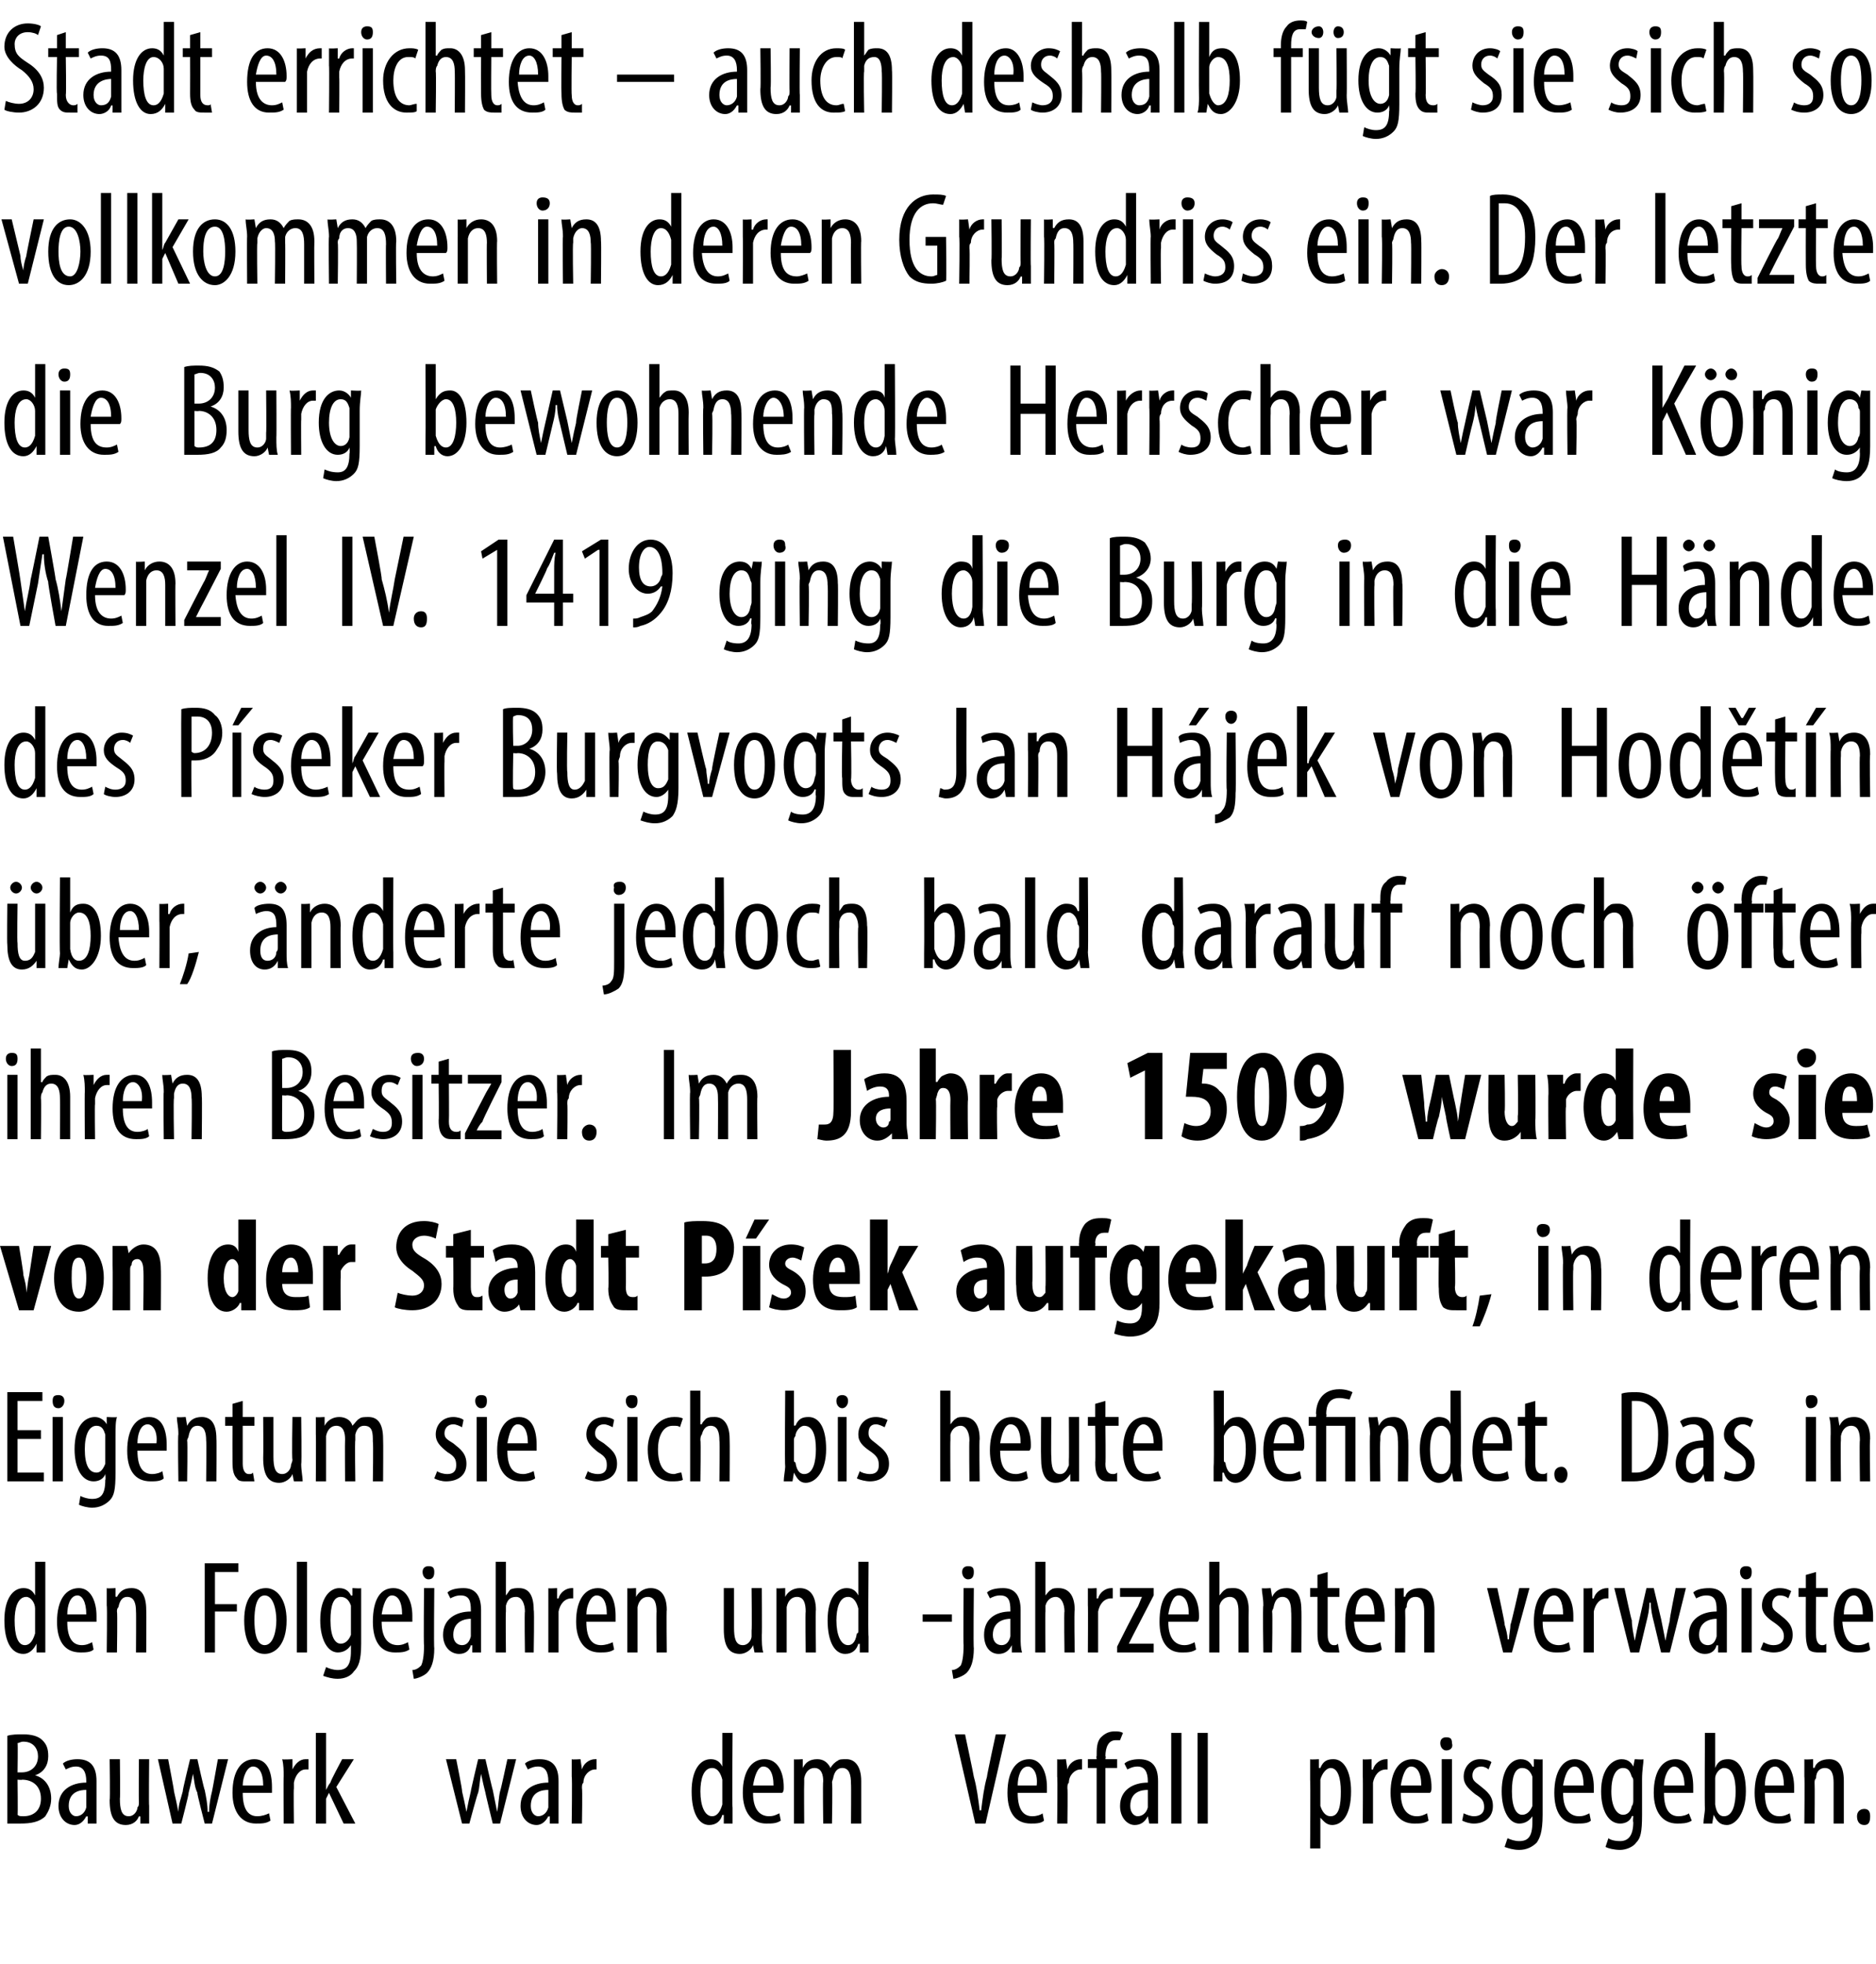 <?xml version="1.0" standalone="no"?><!DOCTYPE svg PUBLIC "-//W3C//DTD SVG 1.1//EN" "http://www.w3.org/Graphics/SVG/1.1/DTD/svg11.dtd"><svg xmlns="http://www.w3.org/2000/svg" version="1.1" width="128.3px" height="134.3px" viewBox="0 0 128.3 134.3"><desc>Stadt errichtet auch deshalb f gt sie sich so vollkommen in deren Grundriss ein Der letzte die Burg bewohnende Her</desc><defs/><g id="Polygon100234"><path d="m.5 118.7c.3-.1.7-.1 1.1-.1c.5 0 1 .1 1.3.4c.3.3.4.6.4 1.1c0 .6-.3 1.1-.9 1.3c.7.2 1.1.8 1.1 1.6c0 .5-.2.9-.4 1.2c-.4.4-1 .5-1.7.5h-.9v-6zm.7 2.5h.3c.6 0 1.1-.4 1.1-1.1c0-.5-.3-1-1-1c-.2 0-.3.1-.4.1c.03-.01 0 2 0 2zm0 2.9c.1.1.2.1.4.1c.7 0 1.2-.4 1.2-1.2c0-.9-.6-1.3-1.3-1.3c.04.03-.3 0-.3 0c0 0 .03 2.45 0 2.4zm4.8.6v-.5s-.07.04-.1 0c-.2.4-.5.6-.8.6c-.6 0-1.1-.5-1.1-1.3c0-1.1.9-1.6 1.9-1.6v-.1c0-.6-.2-1-.7-1c-.3 0-.5.1-.7.2l-.2-.4c.2-.2.6-.3 1-.3c.9 0 1.3.5 1.3 1.5v2.9h-.6zm-.1-2.3c-.4 0-1.2.1-1.2 1.1c0 .5.3.7.5.7c.3 0 .6-.2.7-.6v-1.2zm4.3 1.1v1.2h-.6v-.5s-.06.04-.1 0c-.1.3-.4.6-.9.6c-.8 0-1.1-.6-1.1-1.7c.04-.01 0-2.8 0-2.8h.7s.03 2.69 0 2.7c0 .7.1 1.2.6 1.2c.4 0 .6-.4.6-.6c.1-.1.1-.2.1-.4c-.02.01 0-2.9 0-2.9h.7s-.03 3.21 0 3.2zm1.3-3.2s.42 2.17.4 2.2c.1.4.2.9.3 1.4c0-.5.2-1 .3-1.4c-.04-.01.5-2.2.5-2.2h.5s.47 2.13.5 2.1c.1.5.2 1 .2 1.5h.1c0-.5.1-1 .2-1.4c.02-.05.4-2.2.4-2.2h.7l-1.1 4.4h-.5s-.55-2.12-.5-2.1c-.2-.4-.2-.8-.3-1.3c-.1.5-.2.9-.3 1.3c.04.01-.5 2.1-.5 2.1h-.6l-1-4.4h.7zm5.1 2.3c0 1.3.5 1.6 1 1.6c.3 0 .6-.1.8-.2l.1.5c-.3.2-.6.2-1 .2c-1 0-1.6-.8-1.6-2.1c0-1.5.6-2.3 1.5-2.3c.9 0 1.2.9 1.2 1.9v.4h-2zm1.4-.5c0-.9-.3-1.3-.7-1.3c-.4 0-.7.7-.7 1.3h1.4zm1.4-.6c0-.4 0-.8-.1-1.2c.04.04.7 0 .7 0v.7s.02.02 0 0c.2-.4.5-.7.9-.7h.2v.7h-.2c-.4 0-.7.4-.8.9v.4c-.03-.02 0 2.4 0 2.4h-.7s-.02-3.24 0-3.2zm2.9.9s.02-.04 0 0c.1-.2.2-.4.3-.5c-.05-.02.8-1.6.8-1.6h.8l-1.2 1.9l1.3 2.5h-.8l-1-2.1l-.2.4v1.7h-.7v-6.2h.7v3.9zm8.9-2.1s.44 2.17.4 2.2c.1.4.2.9.3 1.4c.1-.5.2-1 .3-1.4c-.02-.01.5-2.2.5-2.2h.5s.49 2.13.5 2.1l.3 1.5c.1-.5.1-1 .2-1.4c.04-.05.5-2.2.5-2.2h.6l-1.1 4.4h-.5s-.52-2.12-.5-2.1c-.1-.4-.2-.8-.3-1.3c-.1.5-.1.9-.2 1.3c-.04.01-.6 2.1-.6 2.1h-.5l-1.1-4.4h.7zm6.4 4.4v-.5s-.08.04-.1 0c-.2.4-.5.6-.8.6c-.6 0-1.1-.5-1.1-1.3c0-1.1.9-1.6 1.9-1.6v-.1c0-.6-.2-1-.7-1c-.3 0-.5.1-.7.2l-.2-.4c.2-.2.6-.3 1-.3c.9 0 1.3.5 1.3 1.5v2.9h-.6zm-.1-2.3c-.4 0-1.2.1-1.2 1.1c0 .5.3.7.5.7c.3 0 .6-.2.7-.6v-1.2zm1.6-.9v-1.2c.01.04.6 0 .6 0l.1.7s-.02.02 0 0c.1-.4.5-.7.9-.7h.1v.7h-.1c-.4 0-.8.4-.8.9c-.1.1-.1.2-.1.4c.04-.02 0 2.4 0 2.4h-.7s.04-3.24 0-3.2zm11-3s-.04 5.15 0 5.1v1.1h-.6v-.6s-.07.05-.1 0c-.1.4-.4.7-.9.7c-.7 0-1.2-.8-1.2-2.3c0-1.5.6-2.2 1.3-2.2c.3 0 .6.1.8.5c-.04-.01 0 0 0 0v-2.3h.7zm-.7 3.5v-.3c-.1-.4-.3-.8-.7-.8c-.6 0-.8.8-.8 1.6c0 1 .3 1.7.8 1.7c.2 0 .5-.1.7-.8V122zm2.1.6c0 1.3.6 1.6 1.1 1.6c.3 0 .5-.1.7-.2l.1.5c-.3.2-.6.2-1 .2c-1 0-1.6-.8-1.6-2.1c0-1.5.6-2.3 1.5-2.3c.9 0 1.3.9 1.3 1.9c0 .2 0 .3-.1.4h-2zm1.4-.5c0-.9-.3-1.3-.7-1.3c-.4 0-.6.7-.7 1.3h1.4zm1.4-.6v-1.2c-.04.04.6 0 .6 0v.6s.02-.02 0 0c.2-.4.5-.6 1-.6c.4 0 .7.2.9.6c.1-.2.3-.4.5-.5c.1-.1.3-.1.6-.1c.5 0 1 .4 1 1.5v2.9h-.7s.02-2.73 0-2.7c0-.6-.1-1.1-.6-1.1c-.3 0-.5.2-.6.6c0 .1-.1.3-.1.4c.05-.01 0 2.8 0 2.8h-.6s-.04-2.86 0-2.9c0-.4-.1-.9-.6-.9c-.3 0-.6.2-.7.7v.3c-.02.03 0 2.8 0 2.8h-.7v-3.2zm12.4 3.2l-1.4-6.1h.7s.61 2.87.6 2.9c.2.7.3 1.5.4 2.3h.1c.1-.8.2-1.6.4-2.3c-.02-.05.6-2.9.6-2.9h.7l-1.4 6.1h-.7zm2.9-2.1c0 1.3.5 1.6 1 1.6c.3 0 .6-.1.7-.2l.1.5c-.2.2-.6.2-.9.2c-1.1 0-1.6-.8-1.6-2.1c0-1.5.6-2.3 1.5-2.3c.8 0 1.2.9 1.2 1.9v.4h-2zm1.3-.5c.1-.9-.3-1.3-.6-1.3c-.5 0-.7.7-.7 1.3h1.3zm1.4-.6v-1.2c0 .04.6 0 .6 0l.1.7s-.02.02 0 0c.1-.4.5-.7.9-.7h.1v.7h-.1c-.4 0-.8.4-.8.9c-.1.1-.1.2-.1.4c.03-.02 0 2.4 0 2.4h-.7s.04-3.24 0-3.2zm2.7 3.2v-3.8h-.6v-.6h.6s-.04-.22 0-.2c0-.5 0-1 .3-1.3c.3-.3.6-.4.9-.4c.3 0 .4 0 .6.1l-.2.5h-.3c-.5 0-.7.5-.7 1.1c.05-.03 0 .2 0 .2h.8v.6h-.8v3.8h-.6zm3.6 0l-.1-.5s.01.04 0 0c-.2.4-.5.6-.9.6c-.5 0-1-.5-1-1.3c0-1.1.9-1.6 1.9-1.6v-.1c0-.6-.2-1-.7-1c-.3 0-.5.1-.7.2l-.2-.4c.2-.2.6-.3 1-.3c.9 0 1.3.5 1.3 1.5v2.9h-.6zm-.1-2.3c-.4 0-1.2.1-1.2 1.1c0 .5.3.7.5.7c.3 0 .6-.2.7-.6v-1.2zm1.6-3.9h.7v6.2h-.7v-6.2zm1.8 0h.7v6.2h-.7v-6.2zm7.7 3.2v-1.4c-.01.04.6 0 .6 0v.6h.1c.2-.5.5-.6.9-.6c.7 0 1.2.8 1.2 2.2c0 1.6-.6 2.3-1.3 2.3c-.4 0-.6-.3-.8-.5c.04-.04 0 0 0 0v2.1h-.7s.03-4.7 0-4.7zm.7 1.4v.4c.2.6.5.7.7.7c.6 0 .7-.8.7-1.7c0-.9-.2-1.6-.7-1.6c-.3 0-.6.4-.7.8v1.4zm2.9-1.6v-1.2c-.02.04.6 0 .6 0v.7s.06.02.1 0c.1-.4.5-.7.9-.7h.1v.7h-.1c-.5 0-.8.4-.9.9v2.8h-.7s.02-3.24 0-3.2zm2.6 1.1c0 1.3.6 1.6 1.1 1.6c.3 0 .5-.1.7-.2l.1.5c-.3.2-.6.2-1 .2c-1 0-1.6-.8-1.6-2.1c0-1.5.6-2.3 1.5-2.3c.9 0 1.3.9 1.3 1.9c0 .2 0 .3-.1.4h-2zm1.4-.5c0-.9-.3-1.3-.7-1.3c-.4 0-.6.7-.7 1.3h1.4zm1.4 2.6v-4.4h.7v4.4h-.7zm.7-5.5c.1.3-.1.5-.4.5c-.2 0-.4-.2-.4-.5c0-.3.2-.4.4-.4c.3 0 .4.1.4.4zm.8 4.8c.2.1.5.2.7.2c.4 0 .7-.2.7-.6c0-.4-.1-.6-.6-.9c-.5-.4-.8-.7-.8-1.2c0-.7.5-1.2 1.1-1.2c.4 0 .7.1.8.2l-.2.5c-.1-.1-.3-.2-.5-.2c-.4 0-.6.3-.6.6c0 .3.1.4.5.7c.5.4.9.7.9 1.4c0 .8-.6 1.2-1.3 1.2c-.3 0-.6-.1-.8-.2l.1-.5zm5.4-3.7v3.8c0 1.2-.2 1.6-.4 1.9c-.3.3-.7.5-1.2.5c-.4 0-.7-.1-1-.2l.2-.6c.2.1.5.2.8.2c.6 0 .9-.3.9-1.3v-.4s-.02-.05 0 0c-.2.3-.5.5-.9.5c-.7 0-1.2-.9-1.2-2.2c0-1.6.7-2.2 1.3-2.2c.5 0 .7.3.8.5c.05.03.1 0 .1 0v-.5s.62.04.6 0zm-.7 1.5v-.3c-.1-.3-.3-.6-.7-.6c-.5 0-.7.6-.7 1.6c0 1.1.3 1.6.7 1.6c.2 0 .5-.1.7-.6v-1.7zm2.1.8c0 1.3.6 1.6 1.1 1.6c.3 0 .5-.1.7-.2l.1.5c-.2.2-.6.2-1 .2c-1 0-1.5-.8-1.5-2.1c0-1.5.6-2.3 1.4-2.3c.9 0 1.3.9 1.3 1.9v.4h-2.1zm1.4-.5c0-.9-.3-1.3-.6-1.3c-.5 0-.7.7-.8 1.3h1.4zm4.1-1.8c0 .3-.1.7-.1 1.4v2.4c0 1.2-.1 1.6-.4 1.9c-.2.3-.7.5-1.1.5c-.4 0-.8-.1-1-.2l.2-.6c.1.1.4.2.8.2c.5 0 .9-.3.9-1.3c-.04-.01 0-.4 0-.4c0 0-.06-.05-.1 0c-.1.3-.4.5-.8.5c-.8 0-1.3-.9-1.3-2.2c0-1.6.8-2.2 1.4-2.2c.5 0 .7.3.8.5c.01.03 0 0 0 0l.1-.5s.58.04.6 0zm-.7 1.5c0-.1 0-.2-.1-.3c-.1-.3-.2-.6-.6-.6c-.5 0-.8.6-.8 1.6c0 1.1.4 1.6.8 1.6c.2 0 .5-.1.6-.6c.1-.1.1-.3.1-.4v-1.3zm2.1.8c0 1.3.5 1.6 1 1.6c.3 0 .6-.1.7-.2l.2.5c-.3.2-.7.2-1 .2c-1 0-1.6-.8-1.6-2.1c0-1.5.6-2.3 1.5-2.3c.9 0 1.2.9 1.2 1.9v.4h-2zm1.4-.5c0-.9-.4-1.3-.7-1.3c-.4 0-.7.7-.7 1.3h1.4zm1.3 2.6c0-.3.1-.8.1-1c-.03-.05 0-5.2 0-5.2h.7v2.4s-.02-.05 0 0c.2-.5.5-.6.9-.6c.7 0 1.2.7 1.2 2.2c0 1.5-.7 2.3-1.3 2.3c-.5 0-.7-.3-.9-.7c-.01.03 0 0 0 0l-.1.6h-.6zm.8-1.5v.2c.1.7.4.8.6.8c.6 0 .8-.8.8-1.7c0-.9-.2-1.6-.8-1.6c-.3 0-.6.4-.6.7v1.6zm3.4-.6c0 1.3.5 1.6 1 1.6c.3 0 .5-.1.7-.2l.1.5c-.2.2-.6.2-.9.2c-1.1 0-1.6-.8-1.6-2.1c0-1.5.6-2.3 1.4-2.3c.9 0 1.3.9 1.3 1.9v.4h-2zm1.3-.5c0-.9-.3-1.3-.6-1.3c-.5 0-.7.7-.7 1.3h1.3zm1.4-.6v-1.2c0 .04.6 0 .6 0v.6s.05-.04.1 0c.1-.4.5-.6 1-.6c.6 0 1 .4 1 1.5v2.9h-.7v-2.8c0-.5-.1-1-.6-1c-.3 0-.6.2-.6.7c-.1.1-.1.2-.1.3c.02.05 0 2.8 0 2.8h-.7s.03-3.24 0-3.2zm3.6 2.7c0-.3.2-.5.5-.5c.3 0 .4.2.4.5c0 .4-.1.6-.4.6c-.3 0-.5-.2-.5-.6z" stroke="none" fill="#000"/></g><g id="Polygon100233"><path d="m3.1 106.8v6.2h-.6v-.6s-.02.05 0 0c-.2.4-.5.7-.9.7c-.8 0-1.3-.8-1.3-2.3c0-1.5.6-2.2 1.3-2.2c.3 0 .6.1.8.5c0-.01 0 0 0 0v-2.3h.7zm-.7 3.5v-.3c0-.4-.3-.8-.6-.8c-.6 0-.8.8-.8 1.6c0 1 .2 1.7.7 1.7c.2 0 .5-.1.7-.8v-1.4zm2.2.6c0 1.3.5 1.6 1 1.6c.3 0 .5-.1.7-.2l.1.5c-.2.2-.6.2-.9.2c-1.1 0-1.6-.8-1.6-2.1c0-1.5.6-2.3 1.5-2.3c.8 0 1.2.9 1.2 1.9v.4h-2zm1.3-.5c0-.9-.3-1.3-.6-1.3c-.5 0-.7.7-.7 1.3h1.3zm1.4-.6v-1.2c.01.04.6 0 .6 0v.6s.06-.04.1 0c.2-.4.5-.6 1-.6c.6 0 1 .4 1 1.5c.02-.03 0 2.9 0 2.9h-.7s.02-2.81 0-2.8c0-.5-.1-1-.6-1c-.3 0-.5.2-.6.7c-.1.1-.1.2-.1.3c.04.05 0 2.8 0 2.8h-.7s.04-3.24 0-3.2zm6.7-2.9h2.3v.6h-1.6v2.2h1.5v.5h-1.5v2.8h-.7v-6.1zm5.6 3.9c0 1.7-.8 2.3-1.5 2.3c-.8 0-1.4-.7-1.4-2.3c0-1.6.7-2.2 1.5-2.2c.7 0 1.4.7 1.4 2.2zm-2.2 0c0 .7.1 1.7.7 1.7c.6 0 .8-1 .8-1.7c0-.7-.2-1.7-.8-1.7c-.6 0-.7 1-.7 1.7zm2.9-4h.7v6.2h-.7v-6.2zm4.4 1.8v3.8c0 1.2-.2 1.6-.5 1.9c-.2.3-.6.5-1.1.5c-.4 0-.7-.1-1-.2l.2-.6c.2.1.5.2.8.2c.6 0 .9-.3.9-1.3v-.4s-.02-.05 0 0c-.2.3-.5.5-.9.5c-.7 0-1.2-.9-1.2-2.2c0-1.6.7-2.2 1.3-2.2c.5 0 .7.3.8.5c.04.03.1 0 .1 0v-.5s.62.04.6 0zm-.7 1.5v-.3c-.1-.3-.3-.6-.7-.6c-.5 0-.7.6-.7 1.6c0 1.1.3 1.6.7 1.6c.2 0 .5-.1.7-.6v-1.7zm2.1.8c0 1.3.6 1.6 1.1 1.6c.3 0 .5-.1.7-.2l.1.5c-.3.2-.6.2-1 .2c-1 0-1.5-.8-1.5-2.1c0-1.5.5-2.3 1.4-2.3c.9 0 1.3.9 1.3 1.9v.4h-2.1zm1.4-.5c0-.9-.3-1.3-.7-1.3c-.4 0-.6.7-.7 1.3h1.4zm.7 3.8c.2 0 .4-.1.6-.3c.1-.2.2-.6.2-1.4c-.04.02 0-3.9 0-3.9h.7s-.04 4.11 0 4.1c0 .9-.2 1.4-.5 1.7c-.2.2-.7.4-.9.4l-.1-.6zm1.5-6.7c0 .3-.1.5-.4.5c-.2 0-.4-.2-.4-.5c0-.3.2-.4.4-.4c.3 0 .4.1.4.4zm2.6 5.5v-.5s-.05.04-.1 0c-.1.4-.4.6-.8.6c-.6 0-1.1-.5-1.1-1.3c0-1.1.9-1.6 1.9-1.6v-.1c0-.6-.1-1-.7-1c-.3 0-.5.1-.7.2l-.2-.4c.2-.2.6-.3 1.1-.3c.8 0 1.2.5 1.2 1.5v2.9h-.6zm-.1-2.3c-.3 0-1.2.1-1.2 1.1c0 .5.3.7.6.7c.3 0 .5-.2.6-.6v-1.2zm1.7-3.9h.7v2.3s-.01.01 0 0c.1-.1.2-.3.3-.4c.2-.1.4-.1.6-.1c.6 0 1 .4 1 1.5c.05 0 0 2.9 0 2.9h-.6s-.04-2.81 0-2.8c0-.5-.2-1-.6-1c-.4 0-.6.2-.7.6v.4c-.03-.02 0 2.8 0 2.8h-.7v-6.2zm3.6 3v-1.2c-.02.04.6 0 .6 0v.7s.05.02.1 0c.1-.4.5-.7.9-.7h.1v.7h-.1c-.5 0-.8.4-.9.9v2.8h-.7v-3.2zm2.6 1.1c0 1.3.5 1.6 1 1.6c.3 0 .6-.1.8-.2l.1.5c-.3.2-.6.2-1 .2c-1 0-1.6-.8-1.6-2.1c0-1.5.6-2.3 1.5-2.3c.9 0 1.2.9 1.2 1.9v.4h-2zm1.4-.5c0-.9-.3-1.3-.7-1.3c-.4 0-.7.7-.7 1.3h1.4zm1.4-.6v-1.2c-.04.04.6 0 .6 0v.6s.02-.04 0 0c.2-.4.6-.6 1-.6c.6 0 1.1.4 1.1 1.5c-.03-.03 0 2.9 0 2.9h-.7s-.02-2.81 0-2.8c0-.5-.1-1-.6-1c-.3 0-.6.2-.7.7v3.1h-.7v-3.2zm9.2 2c0 .5 0 .9.1 1.2h-.6l-.1-.5s-.01.04 0 0c-.1.3-.5.6-.9.6c-.8 0-1.1-.6-1.1-1.7v-2.8h.7v2.7c0 .7.1 1.2.6 1.2c.4 0 .6-.4.6-.6v-.4c.03.01 0-2.9 0-2.9h.7s.02 3.21 0 3.2zm1-2v-1.2c-.04.04.6 0 .6 0v.6s.01-.04 0 0c.2-.4.6-.6 1-.6c.6 0 1.1.4 1.1 1.5c-.03-.03 0 2.9 0 2.9h-.7s-.03-2.81 0-2.8c0-.5-.1-1-.6-1c-.3 0-.6.2-.7.7v3.1h-.7v-3.2zm6.3-3s-.04 5.15 0 5.1v1.1h-.6v-.6s-.07.05-.1 0c-.1.4-.4.7-.9.7c-.7 0-1.2-.8-1.2-2.3c0-1.5.6-2.2 1.3-2.2c.3 0 .6.1.8.5c-.04-.01 0 0 0 0v-2.3h.7zm-.7 3.5v-.3c-.1-.4-.3-.8-.7-.8c-.6 0-.8.8-.8 1.6c0 1 .3 1.7.8 1.7c.2 0 .5-.1.6-.8c.1 0 .1-.1.1-.2v-1.2zm6.4.1v.5h-2v-.5h2zm0 3.8c.2 0 .4-.1.6-.3c.1-.2.2-.6.2-1.4c-.03.02 0-3.9 0-3.9h.7s-.04 4.11 0 4.1c0 .9-.2 1.4-.5 1.7c-.2.2-.7.4-.9.4l-.1-.6zm1.5-6.7c0 .3-.1.5-.4.5c-.2 0-.4-.2-.4-.5c0-.3.2-.4.4-.4c.3 0 .4.1.4.4zm2.6 5.5v-.5s-.05.04 0 0c-.2.4-.5.6-.9.6c-.6 0-1-.5-1-1.3c0-1.1.8-1.6 1.8-1.6v-.1c0-.6-.1-1-.7-1c-.3 0-.5.1-.7.2l-.2-.4c.2-.2.6-.3 1.1-.3c.8 0 1.2.5 1.2 1.5v1.9c0 .3 0 .7.1 1h-.7zm-.1-2.3c-.3 0-1.2.1-1.2 1.1c0 .5.3.7.6.7c.3 0 .5-.2.6-.6v-1.2zm1.7-3.9h.7v2.3s-.01.01 0 0c.1-.1.2-.3.4-.4c.1-.1.3-.1.5-.1c.6 0 1.1.4 1.1 1.5c-.05 0 0 2.9 0 2.9h-.7s-.04-2.81 0-2.8c0-.5-.2-1-.6-1c-.3 0-.6.2-.7.6v.4c-.03-.02 0 2.8 0 2.8h-.7v-6.2zm3.6 3v-1.2c-.02.04.6 0 .6 0v.7s.06.02.1 0c.1-.4.5-.7.9-.7h.1v.7h-.1c-.5 0-.8.4-.9.9v2.8h-.7s.02-3.24 0-3.2zm2 2.8s1.36-2.72 1.4-2.7c.1-.2.2-.5.3-.7c.02.03 0 0 0 0h-1.5v-.6h2.3v.5l-1.4 2.7l-.3.6c-.03 0 0 0 0 0h1.7v.6h-2.5v-.4zm3.5-1.7c0 1.3.6 1.6 1.1 1.6c.3 0 .5-.1.7-.2l.1.5c-.3.2-.6.2-1 .2c-1 0-1.5-.8-1.5-2.1c0-1.5.5-2.3 1.4-2.3c.9 0 1.3.9 1.3 1.9c0 .2 0 .3-.1.4h-2zm1.4-.5c0-.9-.3-1.3-.7-1.3c-.4 0-.6.7-.7 1.3h1.4zm1.4-3.6h.7v2.3s.02.01 0 0c.1-.1.2-.3.4-.4c.1-.1.3-.1.6-.1c.5 0 1 .4 1 1.5c-.02 0 0 2.9 0 2.9h-.7v-2.8c0-.5-.1-1-.6-1c-.3 0-.6.2-.7.6v3.2h-.7v-6.2zm3.7 3c0-.6-.1-.8-.1-1.2c.01.04.6 0 .6 0l.1.6s-.03-.04 0 0c.2-.4.5-.6 1-.6c.6 0 1 .4 1 1.5c.02-.03 0 2.9 0 2.9h-.7s.03-2.81 0-2.8c0-.5-.1-1-.6-1c-.3 0-.5.2-.6.7c0 .1-.1.2-.1.3c.04.05 0 2.8 0 2.8h-.6s-.05-3.24 0-3.2zm4.4-2.3v1.1h.8v.6h-.8v2.6c0 .5.2.7.4.7c.2 0 .2 0 .3-.1l.1.6h-.6c-.2 0-.5 0-.6-.2c-.2-.2-.3-.5-.3-1.1v-2.5h-.5v-.6h.5v-.9l.7-.2zm1.8 3.4c.1 1.3.6 1.6 1.1 1.6c.3 0 .5-.1.7-.2l.1.5c-.2.2-.6.2-.9.2c-1.1 0-1.6-.8-1.6-2.1c0-1.5.6-2.3 1.4-2.3c.9 0 1.3.9 1.3 1.9v.4h-2.1zm1.4-.5c0-.9-.3-1.3-.6-1.3c-.5 0-.7.7-.7 1.3h1.3zm1.4-.6v-1.2c0 .04.6 0 .6 0v.6s.05-.04.1 0c.1-.4.5-.6 1-.6c.6 0 1 .4 1 1.5v2.9h-.7v-2.8c0-.5-.1-1-.6-1c-.3 0-.6.2-.6.7c-.1.1-.1.2-.1.3c.02.05 0 2.8 0 2.8h-.7s.03-3.24 0-3.2zm7-1.2s.55 2.49.5 2.5c.1.3.2.7.2 1h.1c0-.3.1-.7.1-1c.04-.01.6-2.5.6-2.5h.7l-1.2 4.4h-.6l-1.1-4.4h.7zm3.1 2.3c0 1.3.6 1.6 1.1 1.6c.3 0 .5-.1.7-.2l.1.5c-.2.2-.6.2-1 .2c-1 0-1.5-.8-1.5-2.1c0-1.5.6-2.3 1.4-2.3c.9 0 1.3.9 1.3 1.9v.4h-2.1zm1.4-.5c0-.9-.3-1.3-.6-1.3c-.5 0-.7.7-.8 1.3h1.4zm1.4-.6v-1.2c-.02.04.6 0 .6 0v.7s.05.02.1 0c.1-.4.5-.7.9-.7h.1v.7h-.1c-.5 0-.8.4-.9.9v2.8h-.7v-3.2zm2.8-1.2s.46 2.17.5 2.2c0 .4.1.9.2 1.4c.1-.5.2-1 .3-1.4l.5-2.2h.5l.5 2.1l.3 1.5c.1-.5.2-1 .3-1.4c-.04-.05.4-2.2.4-2.2h.7l-1.1 4.4h-.6l-.5-2.1c-.1-.4-.2-.8-.2-1.3h-.1c0 .5-.1.9-.2 1.3l-.5 2.1h-.6l-1.1-4.4h.7zm6.4 4.4v-.5s-.05.04-.1 0c-.1.4-.4.6-.8.6c-.6 0-1.1-.5-1.1-1.3c0-1.1.9-1.6 1.9-1.6v-.1c0-.6-.1-1-.7-1c-.3 0-.5.1-.7.2l-.2-.4c.2-.2.6-.3 1.1-.3c.8 0 1.2.5 1.2 1.5v2.9h-.6zm-.1-2.3c-.3 0-1.2.1-1.2 1.1c0 .5.3.7.6.7c.3 0 .5-.2.6-.6v-1.2zm1.7 2.3v-4.4h.7v4.4h-.7zm.7-5.5c0 .3-.1.5-.4.5c-.2 0-.4-.2-.4-.5c0-.3.2-.4.4-.4c.3 0 .4.1.4.4zm.8 4.8c.2.1.4.2.7.2c.4 0 .7-.2.7-.6c0-.4-.2-.6-.6-.9c-.6-.4-.9-.7-.9-1.2c0-.7.5-1.2 1.2-1.2c.4 0 .6.1.8.2l-.2.5c-.1-.1-.3-.2-.6-.2c-.3 0-.5.3-.5.6c0 .3.1.4.5.7c.5.4.9.7.9 1.4c0 .8-.6 1.2-1.3 1.2c-.3 0-.7-.1-.9-.2l.2-.5zm3.6-4.8v1.1h.8v.6h-.8s-.02 2.55 0 2.6c0 .5.2.7.4.7c.1 0 .2 0 .3-.1v.6h-.5c-.2 0-.5 0-.7-.2c-.1-.2-.2-.5-.2-1.1c-.01-.01 0-2.5 0-2.5h-.5v-.6h.5v-.9l.7-.2zm1.8 3.4c.1 1.3.6 1.6 1.1 1.6c.3 0 .5-.1.7-.2l.1.5c-.2.2-.6.2-.9.2c-1.1 0-1.6-.8-1.6-2.1c0-1.5.6-2.3 1.4-2.3c.9 0 1.3.9 1.3 1.9v.4H126zm1.4-.5c0-.9-.3-1.3-.6-1.3c-.5 0-.7.7-.7 1.3h1.3z" stroke="none" fill="#000"/></g><g id="Polygon100232"><path d="m2.8 98.4H1.2v2.3h1.8v.6H.5v-6.1h2.4v.6H1.2v2h1.6v.6zm.8 2.9v-4.4h.7v4.4h-.7zm.8-5.5c0 .3-.2.5-.4.5c-.3 0-.4-.2-.4-.5c0-.3.1-.4.4-.4c.2 0 .4.1.4.4zM8 96.9c-.1.3-.1.7-.1 1.4v2.4c0 1.2-.1 1.6-.4 1.9c-.3.3-.7.5-1.2.5c-.3 0-.7-.1-.9-.2l.1-.6c.2.1.5.2.8.2c.6 0 .9-.3.9-1.3c.04-.01 0-.4 0-.4c0 0 .02-.05 0 0c-.1.3-.4.5-.8.5c-.8 0-1.3-.9-1.3-2.2c0-1.6.7-2.2 1.4-2.2c.4 0 .7.3.8.5c-.02.03 0 0 0 0v-.5s.66.04.7 0zm-.8 1.5v-.3c-.1-.3-.2-.6-.6-.6c-.5 0-.8.6-.8 1.6c0 1.1.3 1.6.8 1.6c.2 0 .4-.1.6-.6v-1.7zm2.2.8c0 1.3.5 1.6 1 1.6c.3 0 .6-.1.7-.2l.1.5c-.2.2-.6.2-.9.2c-1.1 0-1.6-.8-1.6-2.1c0-1.5.6-2.3 1.5-2.3c.9 0 1.2.9 1.2 1.9v.4h-2zm1.3-.5c.1-.9-.3-1.3-.6-1.3c-.5 0-.7.7-.7 1.3h1.3zm1.5-.6c0-.6-.1-.8-.1-1.2c.01.04.6 0 .6 0l.1.6s-.03-.04 0 0c.2-.4.5-.6 1-.6c.6 0 1 .4 1 1.5c.02-.03 0 2.9 0 2.9h-.7s.03-2.81 0-2.8c0-.5-.1-1-.6-1c-.3 0-.5.2-.6.7c0 .1-.1.2-.1.3c.04.05 0 2.8 0 2.8h-.6s-.05-3.24 0-3.2zm4.4-2.3v1.1h.8v.6h-.8v2.6c0 .5.2.7.4.7c.2 0 .2 0 .3-.1l.1.6h-.6c-.2 0-.5 0-.6-.2c-.2-.2-.3-.5-.3-1.1c-.01-.01 0-2.5 0-2.5h-.5v-.6h.5v-.9l.7-.2zm4 4.3c0 .5.1.9.1 1.2h-.6l-.1-.5s.02.04 0 0c-.1.3-.5.6-.9.6c-.8 0-1.1-.6-1.1-1.7c.02-.01 0-2.8 0-2.8h.7v2.7c0 .7.1 1.2.6 1.2c.4 0 .6-.4.6-.6c0-.1.1-.2.1-.4c-.05.01 0-2.9 0-2.9h.6s.04 3.21 0 3.2zm1-2v-1.2c-.02.04.6 0 .6 0v.6s.04-.02 0 0c.2-.4.6-.6 1-.6c.4 0 .8.2.9.6c.2-.2.3-.4.5-.5c.1-.1.4-.1.6-.1c.6 0 1 .4 1 1.5c.02 0 0 2.9 0 2.9h-.7s.04-2.73 0-2.7c0-.6 0-1.1-.6-1.1c-.3 0-.5.2-.6.6v.4c-.04-.01 0 2.8 0 2.8h-.7s-.02-2.86 0-2.9c0-.4-.1-.9-.6-.9c-.3 0-.6.2-.7.7v3.1h-.7s.02-3.24 0-3.2zm8.3 2.5c.1.1.4.2.7.2c.4 0 .6-.2.6-.6c0-.4-.1-.6-.6-.9c-.5-.4-.8-.7-.8-1.2c0-.7.5-1.2 1.2-1.2c.3 0 .6.1.7.2l-.1.5c-.2-.1-.4-.2-.6-.2c-.4 0-.6.3-.6.6c0 .3.1.4.6.7c.5.4.9.7.9 1.4c0 .8-.6 1.2-1.4 1.2c-.3 0-.6-.1-.8-.2l.2-.5zm2.7.7v-4.4h.7v4.4h-.7zm.7-5.5c0 .3-.1.5-.4.5c-.2 0-.4-.2-.4-.5c0-.3.2-.4.4-.4c.3 0 .4.1.4.4zm1.4 3.4c0 1.3.5 1.6 1.1 1.6c.2 0 .5-.1.7-.2l.1.5c-.3.2-.6.2-1 .2c-1 0-1.6-.8-1.6-2.1c0-1.5.6-2.3 1.5-2.3c.9 0 1.2.9 1.2 1.9v.4h-2zm1.4-.5c0-.9-.3-1.3-.7-1.3c-.4 0-.6.7-.7 1.3h1.4zm4.1 1.9c.1.1.4.2.7.2c.4 0 .6-.2.6-.6c0-.4-.1-.6-.6-.9c-.5-.4-.8-.7-.8-1.2c0-.7.5-1.2 1.2-1.2c.3 0 .6.1.7.2l-.1.5c-.2-.1-.4-.2-.6-.2c-.4 0-.6.3-.6.6c0 .3.1.4.6.7c.5.4.9.7.9 1.4c0 .8-.6 1.2-1.4 1.2c-.3 0-.6-.1-.8-.2l.2-.5zm2.7.7v-4.4h.7v4.4h-.7zm.7-5.5c0 .3-.1.5-.4.5c-.2 0-.4-.2-.4-.5c0-.3.2-.4.4-.4c.3 0 .4.1.4.4zm3.1 5.4c-.2.1-.5.1-.8.1c-.9 0-1.6-.7-1.6-2.2c0-1.2.7-2.2 1.8-2.2c.2 0 .4 0 .6.1l-.2.6c-.1-.1-.2-.1-.5-.1c-.7 0-1 .8-1 1.6c0 1.1.4 1.7 1.1 1.7c.1 0 .3-.1.5-.1l.1.5zm.5-6.1h.7v2.3h.1c0-.1.2-.3.3-.4c.2-.1.3-.1.6-.1c.5 0 1 .4 1 1.5c.02 0 0 2.9 0 2.9h-.7s.03-2.81 0-2.8c0-.5-.1-1-.6-1c-.3 0-.5.2-.6.6c-.1.1-.1.3-.1.4c.04-.02 0 2.8 0 2.8h-.7v-6.2zm6.4 6.2c0-.3.1-.8.1-1c-.04-.05 0-5.2 0-5.2h.6v2.4s.07-.05.1 0c.2-.5.5-.6.9-.6c.7 0 1.2.7 1.2 2.2c0 1.5-.7 2.3-1.4 2.3c-.4 0-.6-.3-.8-.7c-.02.03 0 0 0 0l-.1.6h-.6zm.7-1.5c0 .1 0 .2.1.2c.1.7.4.8.6.8c.6 0 .8-.8.8-1.7c0-.9-.2-1.6-.8-1.6c-.3 0-.6.4-.6.7c-.1.1-.1.2-.1.3v1.3zm3 1.5v-4.4h.6v4.4h-.6zm.7-5.5c0 .3-.2.5-.4.5c-.2 0-.4-.2-.4-.5c0-.3.2-.4.4-.4c.2 0 .4.1.4.4zm.8 4.8c.1.1.4.2.7.2c.4 0 .6-.2.6-.6c0-.4-.1-.6-.5-.9c-.6-.4-.9-.7-.9-1.2c0-.7.5-1.2 1.2-1.2c.3 0 .6.1.8.2l-.2.5c-.2-.1-.4-.2-.6-.2c-.4 0-.5.3-.5.6c0 .3.1.4.5.7c.5.4.9.7.9 1.4c0 .8-.6 1.2-1.3 1.2c-.3 0-.7-.1-.9-.2l.2-.5zm5.5-5.5h.7v2.3s0 .01 0 0c.1-.1.2-.3.4-.4c.1-.1.3-.1.5-.1c.6 0 1.1.4 1.1 1.5c-.04 0 0 2.9 0 2.9h-.7s-.03-2.81 0-2.8c0-.5-.2-1-.6-1c-.3 0-.6.2-.7.6v.4c-.02-.02 0 2.8 0 2.8h-.7v-6.2zm4.1 4.1c0 1.3.5 1.6 1.1 1.6c.2 0 .5-.1.7-.2l.1.5c-.3.2-.6.2-1 .2c-1 0-1.6-.8-1.6-2.1c0-1.5.6-2.3 1.5-2.3c.9 0 1.3.9 1.3 1.9c0 .2 0 .3-.1.4h-2zm1.4-.5c0-.9-.3-1.3-.7-1.3c-.4 0-.6.7-.7 1.3h1.4zm4 1.4v1.2h-.6v-.5s-.02.04 0 0c-.2.3-.5.6-1 .6c-.7 0-1-.6-1-1.7c-.02-.01 0-2.8 0-2.8h.7s-.03 2.69 0 2.7c0 .7.1 1.2.6 1.2c.4 0 .5-.4.6-.6v-.4c.02.01 0-2.9 0-2.9h.7v3.2zm1.8-4.3v1.1h.9v.6h-.9s.03 2.55 0 2.6c0 .5.2.7.5.7c.1 0 .2 0 .3-.1v.6h-.5c-.3 0-.5 0-.7-.2c-.2-.2-.3-.5-.3-1.1c.03-.01 0-2.5 0-2.5h-.5v-.6h.5v-.9l.7-.2zm1.9 3.4c0 1.3.5 1.6 1 1.6c.3 0 .6-.1.7-.2l.2.5c-.3.2-.7.2-1 .2c-1 0-1.6-.8-1.6-2.1c0-1.5.6-2.3 1.5-2.3c.9 0 1.2.9 1.2 1.9v.4h-2zm1.4-.5c0-.9-.4-1.3-.7-1.3c-.4 0-.7.7-.7 1.3h1.4zm4.1 2.6v-1c.04-.05 0-5.2 0-5.2h.7v2.4s.05-.05 0 0c.3-.5.6-.6 1-.6c.6 0 1.2.7 1.2 2.2c0 1.5-.7 2.3-1.4 2.3c-.4 0-.7-.3-.8-.7c-.03.03-.1 0-.1 0v.6h-.6zm.7-1.5c0 .1 0 .2.1.2c.1.7.4.8.6.8c.6 0 .8-.8.8-1.7c0-.9-.2-1.6-.8-1.6c-.3 0-.6.4-.7.7v1.6zm3.4-.6c0 1.3.6 1.6 1.1 1.6c.3 0 .5-.1.7-.2l.1.5c-.3.2-.6.2-1 .2c-1 0-1.6-.8-1.6-2.1c0-1.5.6-2.3 1.5-2.3c.9 0 1.3.9 1.3 1.9c0 .2 0 .3-.1.4h-2zm1.4-.5c0-.9-.3-1.3-.7-1.3c-.4 0-.6.7-.7 1.3h1.4zm1.5 2.6v-3.8h-.5v-.6h.5s.05-.25 0-.2c0-.8.4-1.7 1.6-1.7c.4 0 .7.1.9.2l-.2.5c-.1 0-.4-.1-.7-.1c-.7 0-.9.5-.9 1.1c.04.02 0 .2 0 .2h2v4.4h-.7v-3.8h-1.3v3.8h-.7zm3.7-3.2c0-.6-.1-.8-.1-1.2c.03.04.6 0 .6 0l.1.6s-.02-.04 0 0c.2-.4.5-.6 1-.6c.6 0 1 .4 1 1.5c.04-.03 0 2.9 0 2.9h-.7s.04-2.81 0-2.8c0-.5-.1-1-.6-1c-.2 0-.5.2-.6.7v.3c-.04.05 0 2.8 0 2.8h-.7s-.04-3.24 0-3.2zm6.2-3s.03 5.15 0 5.1c0 .3.1.8.1 1.1h-.6l-.1-.6s0 .05 0 0c-.1.4-.5.7-.9.7c-.7 0-1.3-.8-1.3-2.3c0-1.5.7-2.2 1.3-2.2c.3 0 .7.1.8.5c.03-.01 0 0 0 0v-2.3h.7zm-.7 3.5v-.3c0-.4-.3-.8-.6-.8c-.6 0-.8.8-.8 1.6c0 1 .2 1.7.8 1.7c.2 0 .5-.1.6-.8v-1.4zm2.2.6c0 1.3.5 1.6 1 1.6c.3 0 .6-.1.7-.2l.1.5c-.2.2-.6.2-.9.2c-1 0-1.6-.8-1.6-2.1c0-1.5.6-2.3 1.5-2.3c.9 0 1.2.9 1.2 1.9v.4h-2zm1.4-.5c0-.9-.4-1.3-.7-1.3c-.4 0-.7.7-.7 1.3h1.4zm2.2-2.9v1.1h.8v.6h-.8v2.6c0 .5.2.7.5.7c.1 0 .2 0 .3-.1v.6h-.5c-.3 0-.5 0-.7-.2c-.2-.2-.3-.5-.3-1.1c.02-.01 0-2.5 0-2.5h-.5v-.6h.5v-.9l.7-.2zm1.3 5c0-.3.2-.5.5-.5c.2 0 .4.2.4.5c0 .4-.2.6-.4.6c-.3 0-.5-.2-.5-.6zm4.6-5.5c.3-.1.6-.1 1-.1c.6 0 1 .2 1.4.5c.4.4.8 1.1.8 2.4c0 1.4-.3 2.2-.7 2.6c-.4.4-1 .6-1.7.6h-.8v-6zm.7 5.4h.3c.7 0 1.5-.5 1.5-2.6c0-1.5-.5-2.3-1.5-2.3h-.3v4.9zm5 .6l-.1-.5s.02.04 0 0c-.2.4-.5.6-.8.6c-.6 0-1.1-.5-1.1-1.3c0-1.1.9-1.6 1.9-1.6v-.1c0-.6-.2-1-.7-1c-.3 0-.5.1-.7.2l-.2-.4c.2-.2.6-.3 1-.3c.9 0 1.3.5 1.3 1.5v2.9h-.6zm-.1-2.3c-.4 0-1.2.1-1.2 1.1c0 .5.3.7.5.7c.3 0 .6-.2.7-.6V99zm1.5 1.6c.2.1.5.2.7.2c.4 0 .7-.2.7-.6c0-.4-.1-.6-.6-.9c-.6-.4-.9-.7-.9-1.2c0-.7.6-1.2 1.2-1.2c.4 0 .6.1.8.2l-.2.5c-.1-.1-.3-.2-.5-.2c-.4 0-.6.3-.6.6c0 .3.1.4.5.7c.5.4.9.7.9 1.4c0 .8-.6 1.2-1.3 1.2c-.3 0-.7-.1-.8-.2l.1-.5zm5.5.7v-4.4h.7v4.4h-.7zm.8-5.5c0 .3-.2.5-.5.5c-.2 0-.3-.2-.3-.5c0-.3.1-.4.4-.4c.2 0 .4.1.4.4zm.9 2.3c0-.6 0-.8-.1-1.2c.04.04.6 0 .6 0l.1.6s0-.04 0 0c.2-.4.5-.6 1-.6c.6 0 1.1.4 1.1 1.5c-.05-.03 0 2.9 0 2.9h-.7s-.04-2.81 0-2.8c0-.5-.1-1-.6-1c-.3 0-.6.2-.7.7v.3c-.03.05 0 2.8 0 2.8h-.7s-.02-3.24 0-3.2z" stroke="none" fill="#000"/></g><g id="Polygon100231"><path d="m1.3 85.2s.33 1.96.3 2c.1.4.2.7.2 1.2c.1-.5.1-.8.2-1.2l.3-2h1.2l-1.2 4.4h-1L0 85.2h1.3zm5.8 2.2c0 1.8-1.1 2.3-1.7 2.3c-1.1 0-1.7-.9-1.7-2.3c0-1.6.8-2.3 1.7-2.3c1 0 1.7.9 1.7 2.3zm-2.2 0c0 .7.1 1.4.5 1.4c.4 0 .5-.8.5-1.4c0-.6-.1-1.4-.5-1.4c-.5 0-.5.8-.5 1.4zm2.8-.9v-1.3h1l.1.5s-.02 0 0 0c.2-.3.6-.6 1-.6c.9 0 1.2.7 1.2 1.7c.02-.03 0 2.8 0 2.8H9.8s.04-2.76 0-2.8c0-.3-.1-.7-.4-.7c-.2 0-.4.1-.4.4c-.1.1-.1.2-.1.4v2.7H7.7s.02-3.08 0-3.1zm9.8-3.1v6.2h-1v-.5h-.1c-.1.3-.5.6-.9.6c-.9 0-1.3-1.1-1.3-2.3c0-1.5.6-2.3 1.4-2.3c.4 0 .6.2.7.5c.01-.04 0 0 0 0v-2.2h1.2zm-1.2 3.5v-.3c0-.2-.2-.5-.4-.5c-.4 0-.6.6-.6 1.3c0 .9.3 1.3.6 1.3c.1 0 .3-.1.4-.4v-1.4zm3 .9c0 .7.4.9.9.9c.4 0 .7 0 .9-.1l.1.8c-.3.2-.7.2-1.2.2c-1.2 0-1.8-.7-1.8-2.1c0-1.5.8-2.4 1.7-2.4c1 0 1.5.8 1.5 2.1v.6h-2.1zm1.1-.8c0-.6-.2-1-.5-1c-.4 0-.6.5-.6 1h1.1zm1.7-.5v-1.3h1v.6s.08.03.1 0c.2-.4.5-.7.8-.7h.3v1.2h-.3c-.2 0-.5.2-.7.6v.5c-.02-.05 0 2.2 0 2.2h-1.2v-3.1zm5.1 1.9c.2.1.7.2 1 .2c.5 0 .8-.3.8-.7c0-.4-.3-.6-.8-1c-.8-.5-1.1-1.1-1.1-1.6c0-1 .6-1.8 1.9-1.8c.4 0 .8.1 1 .2l-.2 1c-.2-.1-.5-.2-.8-.2c-.5 0-.8.3-.8.6c0 .4.2.6.9 1c.8.5 1.1 1.1 1.1 1.7c0 1.1-.8 1.8-2 1.8c-.5 0-1-.1-1.2-.2l.2-1zm5-4.3v1.1h.9v.8h-.9v2c0 .6.2.7.4.7c.2 0 .2 0 .4-.1v1h-.8c-.3 0-.6 0-.8-.2c-.2-.3-.4-.6-.4-1.3c.02.01 0-2.1 0-2.1h-.5v-.8h.5v-.8l1.2-.3zm4.4 4.5v1h-1l-.1-.4s0-.04 0 0c-.2.3-.6.5-1 .5c-.6 0-1.1-.6-1.1-1.4c0-1.1 1-1.6 2-1.6v-.1c0-.4-.2-.6-.6-.6c-.4 0-.7.1-.9.3l-.2-.8c.2-.2.7-.4 1.3-.4c1.4 0 1.6 1 1.6 1.9v1.6zm-1.2-1.1c-.4 0-.9.1-.9.7c0 .4.2.6.4.6c.2 0 .4-.1.5-.4v-.9zm5.2-4.1v6.2h-1v-.5h-.1c-.1.3-.5.6-.9.6c-.9 0-1.3-1.1-1.3-2.3c0-1.5.6-2.3 1.4-2.3c.4 0 .6.2.7.5c.01-.04 0 0 0 0v-2.2h1.2zm-1.2 3.5v-.3c0-.2-.2-.5-.4-.5c-.4 0-.6.6-.6 1.3c0 .9.3 1.3.6 1.3c.1 0 .3-.1.4-.4v-1.4zm3.4-2.8v1.1h.9v.8h-.9s.02 2.04 0 2c0 .6.2.7.5.7c.1 0 .2 0 .3-.1v1h-.7c-.4 0-.7 0-.9-.2c-.2-.3-.4-.6-.4-1.3c.04.01 0-2.1 0-2.1h-.5v-.8h.5v-.8l1.2-.3zm4-.5c.3-.1.8-.1 1.2-.1c.7 0 1.3.1 1.7.5c.3.3.5.8.5 1.3c0 .7-.2 1.1-.5 1.5c-.4.4-1 .5-1.5.5h-.2v2.3h-1.2v-6zm1.2 2.8h.2c.6 0 .8-.4.8-1c0-.5-.2-.9-.7-.9h-.3v1.9zm2.8 3.2v-4.4h1.2v4.4h-1.2zm1.8-6.2l-.9 1.3h-.7l.6-1.3h1zm.2 5.1c.2.1.5.3.8.3c.3 0 .5-.2.5-.4c0-.3-.2-.4-.6-.6c-.7-.4-.9-.9-.9-1.3c0-.8.6-1.4 1.5-1.4c.4 0 .7.1.9.2l-.2.9c-.2-.1-.4-.2-.6-.2c-.3 0-.5.2-.5.4c0 .2.1.3.5.5c.7.4.9.9.9 1.4c0 .9-.6 1.3-1.5 1.3c-.4 0-.8-.1-1-.2l.2-.9zm3.9-.7c0 .7.4.9 1 .9c.3 0 .6 0 .8-.1l.1.8c-.3.2-.7.2-1.2.2c-1.2 0-1.8-.7-1.8-2.1c0-1.5.8-2.4 1.7-2.4c1 0 1.5.8 1.5 2.1v.6h-2.1zm1.1-.8c0-.6-.2-1-.5-1c-.4 0-.6.5-.6 1h1.1zm2.9.1s-.01.02 0 0c.1-.2.1-.4.2-.6c.01.01.6-1.3.6-1.3h1.3L61.7 87l1.1 2.6h-1.3l-.6-1.8l-.2.4v1.4h-1.2v-6.2h1.2v3.7zm8 1.5v1h-1l-.1-.4s-.02-.04 0 0c-.3.3-.6.5-1 .5c-.7 0-1.2-.6-1.2-1.4c0-1.1 1.1-1.6 2.1-1.6v-.1c0-.4-.2-.6-.7-.6c-.3 0-.6.1-.9.3l-.2-.8c.3-.2.8-.4 1.4-.4c1.3 0 1.6 1 1.6 1.9v1.6zm-1.2-1.1c-.4 0-.9.1-.9.7c0 .4.2.6.4.6c.2 0 .4-.1.5-.4v-.9zm5.2.8v1.3h-1v-.5s-.05.03-.1 0c-.2.3-.5.6-1 .6c-.8 0-1.1-.7-1.1-1.8c-.05-.04 0-2.7 0-2.7h1.1s.03 2.53 0 2.5c0 .6.1 1 .5 1c.2 0 .3-.2.4-.3v-.4c.03 0 0-2.8 0-2.8h1.2v3.1zm1.1 1.3V86h-.6v-.8h.6s-.04-.18 0-.2c0-.5.1-.9.4-1.3c.3-.3.6-.4 1.1-.4c.3 0 .5 0 .7.1l-.2.9h-.3c-.4 0-.6.3-.6.7c.04-.01 0 .2 0 .2h.8v.8h-.8v3.6h-1.1zm5.5-.5c0 .9-.2 1.5-.6 1.8c-.3.3-.8.5-1.4.5c-.4 0-.8-.1-1.1-.2l.2-.9c.2.1.5.2.9.2c.6 0 .8-.4.8-1.1v-.3s-.03.03 0 0c-.2.3-.5.5-.8.5c-1 0-1.4-1.1-1.4-2.2c0-1.4.7-2.3 1.5-2.3c.3 0 .6.2.8.5c0 .04 0 0 0 0l.1-.4h1v3.9zm-1.2-2.3c0-.1 0-.2-.1-.3c0-.2-.1-.4-.3-.4c-.5 0-.6.6-.6 1.3c0 .8.2 1.2.5 1.2c.2 0 .3 0 .4-.3c.1-.1.1-.2.1-.3v-1.2zm3 1c0 .7.4.9.9.9c.3 0 .6 0 .8-.1l.2.8c-.3.2-.8.2-1.2.2c-1.2 0-1.9-.7-1.9-2.1c0-1.5.8-2.4 1.8-2.4c.9 0 1.5.8 1.5 2.1c0 .3 0 .5-.1.6h-2zm1-.8c0-.6-.1-1-.5-1c-.4 0-.5.5-.5 1h1zm2.9.1s.04.02 0 0l.3-.6c-.05.01.5-1.3.5-1.3h1.3L86 87l1.2 2.6h-1.4l-.6-1.8l-.2.4v1.4h-1.2v-6.2h1.2v3.7zm5.6 1.5c0 .3.1.7.1 1h-1l-.1-.4s-.03-.04 0 0c-.3.3-.6.5-1 .5c-.7 0-1.2-.6-1.2-1.4c0-1.1 1-1.6 2-1.6v-.1c0-.4-.1-.6-.6-.6c-.3 0-.6.1-.9.3l-.2-.8c.3-.2.8-.4 1.4-.4c1.3 0 1.5 1 1.5 1.9v1.6zm-1.1-1.1c-.4 0-1 .1-1 .7c0 .4.3.6.5.6c.2 0 .4-.1.5-.4v-.9zm5.2.8v1.3h-1v-.5s-.07.03-.1 0c-.2.3-.5.6-1 .6c-.8 0-1.2-.7-1.2-1.8c.04-.04 0-2.7 0-2.7h1.2s.02 2.53 0 2.5c0 .6.1 1 .5 1c.2 0 .3-.2.3-.3c.1-.1.1-.2.1-.4c.02 0 0-2.8 0-2.8h1.2v3.1zm1 1.3V86h-.5v-.8h.5s.05-.18 0-.2c0-.5.2-.9.5-1.3c.3-.3.6-.4 1.1-.4c.3 0 .5 0 .7.1l-.2.9h-.3c-.4 0-.6.3-.6.7c.03-.01 0 .2 0 .2h.8v.8h-.8v3.6h-1.2zm3.8-5.5v1.1h.9v.8h-.9s.05 2.04 0 2c0 .6.3.7.5.7c.1 0 .2 0 .3-.1v1h-.7c-.4 0-.6 0-.9-.2c-.2-.3-.3-.6-.3-1.3c-.03.01 0-2.1 0-2.1h-.6v-.8h.6v-.8l1.1-.3zm1.2 6.6c.2-.5.4-1.4.5-2.1l.8-.1c-.2.8-.6 1.8-.8 2.2h-.5zm4.5-1.1v-4.4h.7v4.4h-.7zm.8-5.5c0 .3-.2.5-.5.5c-.2 0-.4-.2-.4-.5c0-.3.2-.4.4-.4c.3 0 .5.1.5.4zm.9 2.3c0-.6-.1-.8-.1-1.2c.03.04.6 0 .6 0l.1.6s-.01-.04 0 0c.2-.4.5-.6 1-.6c.6 0 1 .4 1 1.5c.04-.03 0 2.9 0 2.9h-.7s.05-2.81 0-2.8c0-.5-.1-1-.6-1c-.2 0-.5.2-.6.7v.3c-.04.05 0 2.8 0 2.8h-.7s-.03-3.24 0-3.2zm8.7-3s-.03 5.15 0 5.1v1.1h-.6v-.6s-.06.05-.1 0c-.1.4-.4.7-.9.7c-.7 0-1.2-.8-1.2-2.3c0-1.5.6-2.2 1.3-2.2c.3 0 .6.1.8.5c-.04-.01 0 0 0 0v-2.3h.7zm-.7 3.5v-.3c-.1-.4-.3-.8-.7-.8c-.6 0-.7.8-.7 1.6c0 1 .2 1.7.7 1.7c.2 0 .5-.1.7-.8v-1.4zm2.1.6c0 1.3.6 1.6 1.1 1.6c.3 0 .5-.1.7-.2l.1.5c-.3.2-.6.2-1 .2c-1 0-1.6-.8-1.6-2.1c0-1.5.6-2.3 1.5-2.3c.9 0 1.3.9 1.3 1.9c0 .2 0 .3-.1.4h-2zm1.4-.5c0-.9-.3-1.3-.7-1.3c-.4 0-.6.7-.7 1.3h1.4zm1.4-.6v-1.2c-.04.04.6 0 .6 0v.7s.03.02 0 0c.2-.4.5-.7 1-.7h.1v.7h-.1c-.5 0-.8.4-.9.9v2.8h-.7v-3.2zm2.6 1.1c0 1.3.5 1.6 1 1.6c.3 0 .6-.1.8-.2l.1.5c-.3.2-.7.2-1 .2c-1 0-1.6-.8-1.6-2.1c0-1.5.6-2.3 1.5-2.3c.9 0 1.2.9 1.2 1.9v.4h-2zm1.4-.5c0-.9-.3-1.3-.7-1.3c-.4 0-.7.7-.7 1.3h1.4zm1.4-.6c0-.6 0-.8-.1-1.2c.04.04.6 0 .6 0l.1.6s0-.04 0 0c.2-.4.5-.6 1-.6c.6 0 1.1.4 1.1 1.5c-.05-.03 0 2.9 0 2.9h-.7s-.04-2.81 0-2.8c0-.5-.1-1-.6-1c-.3 0-.6.2-.7.7v.3c-.03.05 0 2.8 0 2.8h-.7s-.02-3.24 0-3.2z" stroke="none" fill="#000"/></g><g id="Polygon100230"><path d="m.5 77.9v-4.4h.7v4.4h-.7zm.7-5.5c0 .3-.1.5-.4.5c-.2 0-.4-.2-.4-.5c0-.3.2-.4.4-.4c.3 0 .4.1.4.4zm.9-.7h.7v2.3h.1c0-.1.2-.3.3-.4c.2-.1.3-.1.6-.1c.5 0 1 .4 1 1.5v2.9h-.7s.02-2.81 0-2.8c0-.5-.1-1-.6-1c-.3 0-.5.2-.6.6c-.1.1-.1.3-.1.4c.03-.02 0 2.8 0 2.8h-.7v-6.2zm3.7 3c0-.4 0-.8-.1-1.2c.04.04.7 0 .7 0v.7s.02.02 0 0c.2-.4.5-.7.9-.7h.2v.7h-.2c-.4 0-.7.4-.8.9v.4c-.03-.02 0 2.4 0 2.4h-.7s-.02-3.24 0-3.2zm2.6 1.1c0 1.3.5 1.6 1 1.6c.3 0 .6-.1.7-.2l.1.5c-.2.2-.6.2-.9.2c-1.1 0-1.6-.8-1.6-2.1c0-1.5.6-2.3 1.5-2.3c.9 0 1.2.9 1.2 1.9v.4h-2zm1.3-.5c.1-.9-.3-1.3-.6-1.3c-.5 0-.7.7-.7 1.3h1.3zm1.5-.6c0-.6-.1-.8-.1-1.2c.02.04.6 0 .6 0l.1.6s-.02-.04 0 0c.2-.4.5-.6 1-.6c.6 0 1 .4 1 1.5c.03-.03 0 2.9 0 2.9h-.7s.04-2.81 0-2.8c0-.5-.1-1-.6-1c-.3 0-.5.2-.6.7v.3c-.05.05 0 2.8 0 2.8h-.7s-.04-3.24 0-3.2zm7.4-2.8c.3-.1.6-.1 1-.1c.6 0 1 .1 1.3.4c.3.3.4.6.4 1.1c0 .6-.3 1.1-.9 1.3c.7.2 1.1.8 1.1 1.6c0 .5-.1.9-.4 1.2c-.3.4-.9.5-1.6.5h-.9v-6zm.7 2.5h.3c.6 0 1.1-.4 1.1-1.1c0-.5-.3-1-1-1c-.2 0-.3.1-.4.1c-.02-.01 0 2 0 2zm0 2.9c.1.1.2.1.3.1c.8 0 1.2-.4 1.2-1.2c0-.9-.6-1.3-1.2-1.3c-.01.03-.3 0-.3 0c0 0-.02 2.45 0 2.4zm3.5-1.5c0 1.3.6 1.6 1.1 1.6c.3 0 .5-.1.7-.2l.1.5c-.2.2-.6.2-1 .2c-1 0-1.5-.8-1.5-2.1c0-1.5.6-2.3 1.4-2.3c.9 0 1.3.9 1.3 1.9v.4h-2.1zm1.4-.5c0-.9-.3-1.3-.6-1.3c-.5 0-.7.7-.8 1.3h1.4zm1.3 1.9c.2.1.4.2.7.2c.4 0 .6-.2.6-.6c0-.4-.1-.6-.5-.9c-.6-.4-.9-.7-.9-1.2c0-.7.5-1.2 1.2-1.2c.4 0 .6.1.8.2l-.2.5c-.2-.1-.3-.2-.6-.2c-.4 0-.5.3-.5.6c0 .3.1.4.5.7c.5.4.9.7.9 1.4c0 .8-.6 1.2-1.3 1.2c-.3 0-.7-.1-.9-.2l.2-.5zm2.7.7v-4.4h.7v4.4h-.7zm.8-5.5c0 .3-.2.5-.5.5c-.2 0-.4-.2-.4-.5c0-.3.2-.4.5-.4c.2 0 .4.1.4.4zm1.7 0v1.1h.9v.6h-.9s.02 2.55 0 2.6c0 .5.2.7.5.7c.1 0 .2 0 .3-.1v.6h-.5c-.3 0-.5 0-.7-.2c-.2-.2-.3-.5-.3-1.1c.03-.01 0-2.5 0-2.5h-.5v-.6h.5v-.9l.7-.2zm1.1 5.1l1.4-2.7c.1-.2.3-.5.4-.7c-.04.03 0 0 0 0H32v-.6h2.3v.5s-1.34 2.65-1.3 2.7c-.2.2-.3.4-.4.6c.01 0 0 0 0 0h1.7v.6h-2.5v-.4zm3.6-1.7c0 1.3.5 1.6 1 1.6c.3 0 .6-.1.7-.2l.1.5c-.2.2-.6.2-.9.2c-1.1 0-1.6-.8-1.6-2.1c0-1.5.6-2.3 1.5-2.3c.8 0 1.2.9 1.2 1.9v.4h-2zm1.3-.5c.1-.9-.3-1.3-.6-1.3c-.5 0-.7.7-.7 1.3h1.3zm1.4-.6v-1.2c0 .04.6 0 .6 0l.1.7s-.02.02 0 0c.1-.4.5-.7.9-.7h.1v.7h-.1c-.4 0-.8.4-.8.9c-.1.1-.1.2-.1.4c.03-.02 0 2.4 0 2.4h-.7s.04-3.24 0-3.2zm1.7 2.7c0-.3.3-.5.5-.5c.3 0 .5.2.5.5c0 .4-.2.6-.5.6c-.3 0-.5-.2-.5-.6zm6.3-5.6v6.1h-.7v-6.1h.7zm1.1 2.9c0-.5-.1-.8-.1-1.2c.03.04.6 0 .6 0l.1.6s-.02-.02 0 0c.2-.4.5-.6 1-.6c.4 0 .7.2.9.6c.1-.2.3-.4.4-.5c.2-.1.4-.1.6-.1c.6 0 1.1.4 1.1 1.5c-.03 0 0 2.9 0 2.9h-.7v-2.7c0-.6-.1-1.1-.6-1.1c-.3 0-.6.2-.7.6v3.2h-.7s.02-2.86 0-2.9c0-.4-.1-.9-.6-.9c-.3 0-.5.2-.6.7c0 .1-.1.2-.1.3c.05.03 0 2.8 0 2.8h-.6s-.04-3.24 0-3.2zm9.8-2.9h1.2v4.2c0 1.7-.8 2-1.7 2c-.2 0-.5-.1-.6-.1l.1-1h.4c.3 0 .6-.1.6-.9c.02.01 0-4.2 0-4.2zm5 5.1c0 .3.1.7.1 1c0-.01-1.1 0-1.1 0v-.4s-.04-.04 0 0c-.3.3-.6.5-1 .5c-.7 0-1.2-.6-1.2-1.4c0-1.1 1-1.6 2-1.6v-.1c0-.4-.2-.6-.6-.6c-.3 0-.6.1-.9.3l-.2-.8c.3-.2.8-.4 1.4-.4c1.3 0 1.5 1 1.5 1.9v1.6zm-1.1-1.1c-.4 0-1 .1-1 .7c0 .4.3.6.5.6c.2 0 .4-.1.4-.4c.1 0 .1-.1.1-.2v-.7zm2-4.1h1.1v2.3s.06-.05.1 0c.1-.2.2-.3.3-.4c.2-.1.4-.2.6-.2c.8 0 1.2.7 1.2 1.8c-.04.02 0 2.7 0 2.7H65s-.02-2.68 0-2.7c0-.4-.1-.8-.5-.8c-.2 0-.3.1-.4.4c0 .1-.1.3-.1.4c.04-.04 0 2.7 0 2.7h-1.1v-6.2zm4.1 3.1v-1.3h1v.6s.07.03.1 0c.2-.4.5-.7.8-.7h.3v1.2h-.3c-.2 0-.6.2-.7.6v.5c-.04-.05 0 2.2 0 2.2H67v-3.1zm3.6 1.3c0 .7.4.9.9.9c.3 0 .6 0 .8-.1l.2.8c-.3.2-.8.2-1.2.2c-1.2 0-1.9-.7-1.9-2.1c0-1.5.8-2.4 1.8-2.4c1 0 1.5.8 1.5 2.1v.6h-2.1zm1-.8c0-.6-.1-1-.5-1c-.3 0-.5.5-.5 1h1zm6.7-2.1l-1 .5l-.2-1l1.4-.7h1v5.9h-1.2v-4.7zm5.6-.1h-1.6s-.13 1.02-.1 1h.1c.3 0 .8.1 1.1.5c.4.3.5.7.5 1.3c0 1.1-.7 2.1-2 2.1c-.4 0-.8-.1-1.1-.3l.2-.9c.2.1.5.2.8.2c.6 0 1-.4 1-1c0-.8-.6-1-1.3-1h-.4l.3-3h2.5v1.1zm4.1 1.8c0 2.1-.7 3.1-1.7 3.1c-1.3 0-1.7-1.5-1.7-3c0-1.7.5-3 1.8-3c1.3 0 1.6 1.5 1.6 2.9zm-2.2.1c0 1.3.1 2 .5 2c.4 0 .5-.7.5-2c0-1.3-.1-2-.5-2c-.3 0-.5.6-.5 2zm3.1 2c.2 0 .3 0 .5-.1c.3 0 .5-.1.7-.3c.3-.3.5-.7.6-1.2c-.2.2-.5.4-.9.4c-.7 0-1.3-.7-1.3-1.8c0-1 .6-2 1.7-2c1.1 0 1.7 1 1.7 2.4c0 1.3-.5 2.2-1 2.8c-.4.4-.9.6-1.5.7c-.1.1-.3.1-.5.1v-1zm.7-3.1c0 .6.2 1.1.6 1.1c.2 0 .3-.2.4-.3c.1-.2.1-.3.1-.7c0-.7-.3-1.2-.6-1.2c-.3 0-.5.4-.5 1.1zm7.6-.4l.2 1.9c0 .5.1.9.1 1.3h.1c0-.4.1-.9.2-1.3c.02 0 .4-1.9.4-1.9h.9s.38 1.86.4 1.9c.1.5.2.9.2 1.3c.1-.4.1-.9.2-1.3c-.01-.04.3-1.9.3-1.9h1.1l-1.1 4.4h-1s-.34-1.54-.3-1.5l-.3-1.4c0 .5-.1.9-.2 1.4c-.04-.04-.4 1.5-.4 1.5h-1l-1.1-4.4h1.3zm7.8 3.1c0 .4 0 .9.1 1.3c-.04-.01-1.1 0-1.1 0v-.5s-.03.03 0 0c-.2.3-.6.6-1.1.6c-.8 0-1.1-.7-1.1-1.8c-.03-.04 0-2.7 0-2.7h1.1s.05 2.53 0 2.5c0 .6.2 1 .5 1c.2 0 .3-.2.4-.3v-.4c.05 0 0-2.8 0-2.8h1.2s.03 3.05 0 3.1zm.9-1.8c0-.4 0-.9-.1-1.3c.04-.01 1.1 0 1.1 0v.6s.05.03.1 0c.1-.4.5-.7.8-.7h.3v1.2h-.3c-.2 0-.6.2-.7.6v.5c-.05-.05 0 2.2 0 2.2h-1.2s-.03-3.08 0-3.1zm5.8-3.1s-.02 4.89 0 4.9v1.3h-1l-.1-.5s.01 0 0 0c-.2.3-.5.6-.9.6c-.9 0-1.4-1.1-1.4-2.3c0-1.5.7-2.3 1.4-2.3c.4 0 .7.2.8.5c-.02-.04 0 0 0 0v-2.2h1.2zm-1.2 3.5v-.3c-.1-.2-.2-.5-.4-.5c-.4 0-.6.6-.6 1.3c0 .9.2 1.3.5 1.3c.2 0 .4-.1.5-.4v-1.4zm3 .9c0 .7.4.9.9.9c.4 0 .6 0 .9-.1l.1.8c-.3.2-.7.2-1.2.2c-1.2 0-1.8-.7-1.8-2.1c0-1.5.7-2.4 1.7-2.4c1 0 1.5.8 1.5 2.1v.6h-2.1zm1-.8c0-.6-.1-1-.5-1c-.3 0-.5.5-.5 1h1zm5.5 1.5c.2.1.5.3.8.3c.3 0 .5-.2.5-.4c0-.3-.1-.4-.5-.6c-.7-.4-.9-.9-.9-1.3c0-.8.6-1.4 1.4-1.4c.4 0 .7.1.9.2l-.2.9c-.2-.1-.4-.2-.6-.2c-.3 0-.4.2-.4.4c0 .2.1.3.5.5c.6.4.9.9.9 1.4c0 .9-.7 1.3-1.6 1.3c-.4 0-.8-.1-1-.2l.2-.9zm3 1.1v-4.4h1.2v4.4H123zm1.2-5.6c0 .4-.3.7-.7.7c-.3 0-.6-.3-.6-.7c0-.4.3-.6.6-.6c.4 0 .7.2.7.6zm1.8 3.8c0 .7.4.9.9.9c.3 0 .6 0 .8-.1l.2.8c-.3.2-.8.2-1.2.2c-1.2 0-1.9-.7-1.9-2.1c0-1.5.8-2.4 1.8-2.4c.9 0 1.5.8 1.5 2.1c0 .3 0 .5-.1.6h-2zm1-.8c0-.6-.1-1-.5-1c-.4 0-.5.5-.5 1h1z" stroke="none" fill="#000"/></g><g id="Polygon100229"><path d="m3.1 65v1.2h-.6v-.5s-.03.04 0 0c-.2.3-.5.6-1 .6c-.7 0-1-.6-1-1.7c-.03-.01 0-2.8 0-2.8h.7s-.04 2.69 0 2.7c0 .7.1 1.2.5 1.2c.5 0 .6-.4.7-.6v-3.3h.7v3.2zM.7 60.7c0-.2.2-.4.4-.4c.2 0 .4.2.4.4c0 .2-.2.4-.4.4c-.2 0-.4-.2-.4-.4zm1.4 0c0-.2.2-.4.4-.4c.2 0 .4.2.4.4c0 .2-.2.4-.4.4c-.2 0-.4-.2-.4-.4zM4 66.2c0-.3.1-.8.1-1c-.04-.05 0-5.2 0-5.2h.7v2.4s-.03-.05 0 0c.2-.5.5-.6.9-.6c.7 0 1.2.7 1.2 2.2c0 1.5-.7 2.3-1.3 2.3c-.5 0-.7-.3-.9-.7c-.01.03 0 0 0 0l-.1.6h-.6zm.8-1.5v.2c.1.7.4.8.6.8c.6 0 .8-.8.8-1.7c0-.9-.2-1.6-.8-1.6c-.3 0-.6.4-.6.7v1.6zm3.3-.6c.1 1.3.6 1.6 1.1 1.6c.3 0 .5-.1.7-.2l.1.5c-.2.2-.6.2-.9.2c-1.1 0-1.6-.8-1.6-2.1c0-1.5.6-2.3 1.4-2.3c.9 0 1.3.9 1.3 1.9v.4H8.1zm1.4-.5c0-.9-.3-1.3-.6-1.3c-.5 0-.7.7-.7 1.3h1.3zm1.4-.6v-1.2c-.02.04.6 0 .6 0v.7s.06.02.1 0c.1-.4.5-.7.9-.7h.1v.7h-.1c-.5 0-.8.4-.9.9v2.8h-.7s.02-3.24 0-3.2zm1.4 4.3c.2-.5.5-1.4.6-2.1l.7-.1c-.2.8-.5 1.8-.8 2.2h-.5zm6.7-1.1v-.5s-.02.04 0 0c-.2.4-.5.6-.9.6c-.6 0-1-.5-1-1.3c0-1.1.9-1.6 1.8-1.6v-.1c0-.6-.1-1-.7-1c-.2 0-.5.1-.7.2l-.1-.4c.1-.2.6-.3 1-.3c.9 0 1.2.5 1.2 1.5v1.9c0 .3 0 .7.1 1h-.7zm0-2.3c-.4 0-1.2.1-1.2 1.1c0 .5.2.7.5.7c.3 0 .6-.2.6-.6c.1-.1.1-.2.1-.3v-.9zm-1.6-3.2c0-.2.2-.4.4-.4c.2 0 .4.2.4.4c0 .2-.2.4-.4.4c-.2 0-.4-.2-.4-.4zm1.4 0c0-.2.2-.4.4-.4c.2 0 .4.2.4.4c0 .2-.2.4-.4.4c-.2 0-.4-.2-.4-.4zm1.8 2.3v-1.2c-.03.04.6 0 .6 0v.6s.03-.04 0 0c.2-.4.6-.6 1-.6c.6 0 1.1.4 1.1 1.5c-.02-.03 0 2.9 0 2.9h-.7v-2.8c0-.5-.1-1-.6-1c-.3 0-.6.2-.7.7v3.1h-.7V63zm6.3-3s-.03 5.15 0 5.1v1.1h-.6v-.6s-.06.05-.1 0c-.1.4-.4.7-.9.7c-.7 0-1.2-.8-1.2-2.3c0-1.5.6-2.2 1.3-2.2c.3 0 .6.1.8.5c-.03-.01 0 0 0 0V60h.7zm-.7 3.5v-.3c-.1-.4-.3-.8-.7-.8c-.5 0-.7.8-.7 1.6c0 1 .2 1.7.7 1.7c.2 0 .5-.1.7-.8v-1.4zm2.1.6c0 1.3.6 1.6 1.1 1.6c.3 0 .5-.1.7-.2l.1.5c-.3.2-.6.2-1 .2c-1 0-1.5-.8-1.5-2.1c0-1.5.5-2.3 1.4-2.3c.9 0 1.3.9 1.3 1.9v.4h-2.1zm1.4-.5c0-.9-.3-1.3-.7-1.3c-.4 0-.6.7-.7 1.3h1.4zm1.4-.6v-1.2c-.04.04.6 0 .6 0v.7s.04.02 0 0c.2-.4.6-.7 1-.7h.1v.7h-.1c-.5 0-.8.4-.9.9v2.8h-.7V63zm3.3-2.3v1.1h.8v.6h-.8v2.6c0 .5.2.7.5.7c.1 0 .2 0 .2-.1l.1.6h-.5c-.3 0-.6 0-.7-.2c-.2-.2-.3-.5-.3-1.1c.01-.01 0-2.5 0-2.5h-.5v-.6h.5v-.9l.7-.2zm1.9 3.4c0 1.3.5 1.6 1 1.6c.3 0 .6-.1.7-.2l.1.5c-.2.2-.6.2-.9.2c-1.1 0-1.6-.8-1.6-2.1c0-1.5.6-2.3 1.5-2.3c.8 0 1.2.9 1.2 1.9v.4h-2zm1.3-.5c.1-.9-.3-1.3-.6-1.3c-.5 0-.7.7-.7 1.3h1.3zm3.6 3.8c.2 0 .5-.1.6-.3c.2-.2.2-.6.2-1.4v-3.9h.7v4.1c0 .9-.1 1.4-.4 1.7c-.3.2-.7.4-1 .4l-.1-.6zm1.6-6.7c0 .3-.2.5-.5.5c-.2 0-.4-.2-.3-.5c-.1-.3.1-.4.4-.4c.2 0 .4.1.4.4zm1.3 3.4c0 1.3.6 1.6 1.1 1.6c.3 0 .5-.1.7-.2l.1.5c-.2.2-.6.2-1 .2c-1 0-1.5-.8-1.5-2.1c0-1.5.6-2.3 1.4-2.3c.9 0 1.3.9 1.3 1.9v.4h-2.1zm1.4-.5c0-.9-.3-1.3-.6-1.3c-.5 0-.7.7-.8 1.3h1.4zm4-3.6s.04 5.15 0 5.1c0 .3.1.8.1 1.1h-.6l-.1-.6s.01.05 0 0c-.1.4-.4.7-.9.7c-.7 0-1.3-.8-1.3-2.3c0-1.5.7-2.2 1.3-2.2c.4 0 .7.1.8.5h.1V60h.6zm-.6 3.5c0-.1 0-.2-.1-.3c0-.4-.3-.8-.6-.8c-.6 0-.8.8-.8 1.6c0 1 .3 1.7.8 1.7c.2 0 .5-.1.6-.8c0 0 .1-.1.1-.2v-1.2zm4.3.5c0 1.7-.8 2.3-1.5 2.3c-.7 0-1.4-.7-1.4-2.3c0-1.6.7-2.2 1.5-2.2c.8 0 1.4.7 1.4 2.2zM51 64c0 .7.1 1.7.8 1.7c.6 0 .7-1 .7-1.7c0-.7-.1-1.7-.7-1.7c-.7 0-.8 1-.8 1.7zm5.1 2.1c-.2.1-.4.1-.7.1c-1 0-1.6-.7-1.6-2.2c0-1.2.6-2.2 1.7-2.2c.2 0 .5 0 .6.1l-.1.6c-.1-.1-.3-.1-.5-.1c-.7 0-1 .8-1 1.6c0 1.1.3 1.7 1 1.7c.2 0 .3-.1.5-.1l.1.5zm.6-6.1h.7v2.3s-.02.01 0 0c.1-.1.2-.3.3-.4c.2-.1.4-.1.6-.1c.6 0 1 .4 1 1.5c.05 0 0 2.9 0 2.9h-.6s-.05-2.81 0-2.8c0-.5-.2-1-.6-1c-.4 0-.6.2-.7.6v.4c-.03-.02 0 2.8 0 2.8h-.7V60zm6.5 6.2v-1c.02-.05 0-5.2 0-5.2h.7v2.4s.03-.05 0 0c.3-.5.6-.6 1-.6c.6 0 1.1.7 1.1 2.2c0 1.5-.6 2.3-1.3 2.3c-.4 0-.7-.3-.8-.7c-.05.03-.1 0-.1 0v.6h-.6zm.7-1.5v.2c.2.7.5.8.7.8c.5 0 .7-.8.7-1.7c0-.9-.2-1.6-.7-1.6c-.3 0-.6.4-.7.7v1.6zm4.6 1.5v-.5s-.03.04 0 0c-.2.4-.5.6-.9.6c-.6 0-1-.5-1-1.3c0-1.1.8-1.6 1.8-1.6v-.1c0-.6-.1-1-.7-1c-.2 0-.5.1-.7.2l-.1-.4c.1-.2.5-.3 1-.3c.8 0 1.2.5 1.2 1.5v1.9c0 .3 0 .7.1 1h-.7zm-.1-2.3c-.3 0-1.2.1-1.2 1.1c0 .5.3.7.6.7c.3 0 .5-.2.6-.6v-1.2zm1.7-3.9h.7v6.2h-.7V60zm4.3 0s.04 5.15 0 5.1c0 .3.1.8.1 1.1h-.6l-.1-.6s.01.05 0 0c-.1.4-.4.7-.9.7c-.7 0-1.3-.8-1.3-2.3c0-1.5.7-2.2 1.3-2.2c.4 0 .7.1.8.5h.1V60h.6zm-.6 3.5c0-.1 0-.2-.1-.3c0-.4-.3-.8-.6-.8c-.6 0-.8.8-.8 1.6c0 1 .3 1.7.8 1.7c.2 0 .5-.1.6-.8c0 0 .1-.1.1-.2v-1.2zm7.1-3.5s.04 5.15 0 5.1c0 .3.1.8.1 1.1h-.6l-.1-.6s.01.05 0 0c-.1.4-.4.7-.9.7c-.7 0-1.3-.8-1.3-2.3c0-1.5.7-2.2 1.3-2.2c.4 0 .7.1.8.5h.1V60h.6zm-.6 3.5c0-.1 0-.2-.1-.3c0-.4-.3-.8-.6-.8c-.6 0-.8.8-.8 1.6c0 1 .3 1.7.8 1.7c.2 0 .5-.1.6-.8c0 0 .1-.1.1-.2v-1.2zm3.3 2.7v-.5s-.04.04 0 0c-.2.4-.5.6-.9.6c-.6 0-1-.5-1-1.3c0-1.1.8-1.6 1.8-1.6v-.1c0-.6-.1-1-.7-1c-.2 0-.5.1-.7.2l-.2-.4c.2-.2.6-.3 1.1-.3c.8 0 1.2.5 1.2 1.5v1.9c0 .3 0 .7.1 1h-.7zm-.1-2.3c-.3 0-1.2.1-1.2 1.1c0 .5.3.7.6.7c.3 0 .5-.2.6-.6v-1.2zm1.7-.9c0-.4 0-.8-.1-1.2c.04.04.7 0 .7 0v.7s.02.02 0 0c.2-.4.5-.7.9-.7h.2v.7h-.2c-.4 0-.7.4-.8.9v.4c-.03-.02 0 2.4 0 2.4h-.7s-.02-3.24 0-3.2zm3.9 3.2l-.1-.5s.01.04 0 0c-.2.4-.5.6-.9.6c-.5 0-1-.5-1-1.3c0-1.1.9-1.6 1.9-1.6v-.1c0-.6-.2-1-.7-1c-.3 0-.5.1-.7.2l-.2-.4c.2-.2.6-.3 1-.3c.9 0 1.3.5 1.3 1.5v2.9h-.6zm-.1-2.3c-.4 0-1.2.1-1.2 1.1c0 .5.3.7.5.7c.3 0 .6-.2.7-.6v-1.2zm4.3 1.1v1.2h-.6l-.1-.5s.02.04 0 0c-.1.3-.4.6-.9.6c-.8 0-1.1-.6-1.1-1.7c.03-.01 0-2.8 0-2.8h.7s.02 2.69 0 2.7c0 .7.1 1.2.6 1.2c.4 0 .6-.4.6-.6c.1-.1.1-.2.1-.4c-.04.01 0-2.9 0-2.9h.7s-.05 3.21 0 3.2zm1.1 1.2v-3.8h-.6v-.6h.6s-.03-.22 0-.2c0-.5 0-1 .4-1.3c.2-.3.6-.4.8-.4c.3 0 .4 0 .6.1l-.1.5h-.4c-.5 0-.6.5-.6 1.1c-.04-.03 0 .2 0 .2h.8v.6h-.8v3.8h-.7zm4.8-3.2v-1.2c-.05.04.6 0 .6 0v.6s.01-.04 0 0c.2-.4.6-.6 1-.6c.6 0 1.1.4 1.1 1.5c-.04-.03 0 2.9 0 2.9h-.7s-.03-2.81 0-2.8c0-.5-.1-1-.6-1c-.3 0-.6.2-.7.7v.3c-.02.05 0 2.8 0 2.8h-.7V63zm6.3 1c0 1.7-.8 2.3-1.4 2.3c-.8 0-1.5-.7-1.5-2.3c0-1.6.8-2.2 1.5-2.2c.8 0 1.4.7 1.4 2.2zm-2.2 0c0 .7.2 1.7.8 1.7c.6 0 .7-1 .7-1.7c0-.7-.1-1.7-.7-1.7c-.6 0-.8 1-.8 1.7zm5.1 2.1c-.1.1-.4.1-.7.1c-1 0-1.6-.7-1.6-2.2c0-1.2.6-2.2 1.7-2.2c.2 0 .5 0 .6.1l-.1.6c-.1-.1-.3-.1-.5-.1c-.7 0-1 .8-1 1.6c0 1.1.4 1.7 1 1.7c.2 0 .4-.1.5-.1l.1.5zm.6-6.1h.7v2.3s.01.01 0 0c.1-.1.2-.3.4-.4c.1-.1.3-.1.6-.1c.5 0 1 .4 1 1.5c-.03 0 0 2.9 0 2.9h-.7s-.02-2.81 0-2.8c0-.5-.1-1-.6-1c-.3 0-.6.2-.7.6v3.2h-.7V60zm9.2 4c0 1.7-.8 2.3-1.4 2.3c-.8 0-1.4-.7-1.4-2.3c0-1.6.7-2.2 1.4-2.2c.8 0 1.4.7 1.4 2.2zm-2.1 0c0 .7.1 1.7.7 1.7c.6 0 .7-1 .7-1.7c0-.7-.1-1.7-.7-1.7c-.6 0-.7 1-.7 1.7zm-.4-3.3c0-.2.2-.4.4-.4c.2 0 .4.2.4.4c0 .2-.2.4-.4.4c-.2 0-.4-.2-.4-.4zm1.4 0c0-.2.2-.4.4-.4c.2 0 .4.2.4.4c0 .2-.2.4-.4.4c-.2 0-.4-.2-.4-.4zm2 5.5v-3.8h-.5v-.6h.5s.05-.22 0-.2c0-.5.1-1 .4-1.3c.3-.3.6-.4.9-.4c.2 0 .4 0 .5.1l-.1.5h-.3c-.5 0-.7.5-.7 1.1c.04-.03 0 .2 0 .2h.8v.6h-.8v3.8h-.7zm2.8-5.5v1.1h.9v.6h-.9s.05 2.55 0 2.6c0 .5.3.7.5.7c.1 0 .2 0 .3-.1v.6h-.5c-.3 0-.5 0-.7-.2c-.2-.2-.2-.5-.2-1.1c-.05-.01 0-2.5 0-2.5h-.6v-.6h.6v-.9l.6-.2zm1.9 3.4c0 1.3.5 1.6 1 1.6c.3 0 .6-.1.8-.2l.1.5c-.3.2-.6.2-1 .2c-1 0-1.6-.8-1.6-2.1c0-1.5.6-2.3 1.5-2.3c.9 0 1.2.9 1.2 1.9v.4h-2zm1.4-.5c0-.9-.3-1.3-.7-1.3c-.4 0-.7.7-.7 1.3h1.4zm1.4-.6c0-.4 0-.8-.1-1.2c.05.04.7 0 .7 0v.7s.02.02 0 0c.2-.4.5-.7.9-.7h.2v.7h-.2c-.4 0-.7.4-.8.9v.4c-.03-.02 0 2.4 0 2.4h-.7s-.02-3.24 0-3.2z" stroke="none" fill="#000"/></g><g id="Polygon100228"><path d="m3.1 48.3v6.2h-.6v-.6s-.02.05 0 0c-.2.4-.5.7-.9.7c-.8 0-1.3-.8-1.3-2.3c0-1.5.6-2.2 1.3-2.2c.3 0 .6.1.8.5c0-.01 0 0 0 0v-2.3h.7zm-.7 3.5v-.3c0-.4-.3-.8-.6-.8c-.6 0-.8.8-.8 1.6c0 1 .2 1.7.7 1.7c.2 0 .5-.1.7-.8v-1.4zm2.2.6c0 1.3.5 1.6 1 1.6c.3 0 .5-.1.7-.2l.1.5c-.2.2-.6.2-.9.2c-1.1 0-1.6-.8-1.6-2.1c0-1.5.6-2.3 1.5-2.3c.8 0 1.2.9 1.2 1.9v.4h-2zm1.3-.5c0-.9-.3-1.3-.6-1.3c-.5 0-.7.7-.7 1.3h1.3zm1.3 1.9c.2.1.4.2.7.2c.4 0 .7-.2.7-.6c0-.4-.1-.6-.6-.9c-.6-.4-.9-.7-.9-1.2c0-.7.6-1.2 1.2-1.2c.4 0 .6.1.8.2l-.2.5c-.1-.1-.3-.2-.5-.2c-.4 0-.6.3-.6.6c0 .3.1.4.5.7c.5.4.9.7.9 1.4c0 .8-.6 1.2-1.3 1.2c-.3 0-.7-.1-.8-.2l.1-.5zm5.2-5.3c.3-.1.6-.1 1-.1c.5 0 1 .1 1.3.5c.3.2.5.7.5 1.2c0 .6-.2.9-.4 1.2c-.3.5-.9.7-1.4.7h-.3c-.03.01 0 2.5 0 2.5h-.7s-.02-5.98 0-6zm.7 2.9s.1.1.2.1c.7 0 1.2-.5 1.2-1.4c0-.6-.3-1.1-1-1.1h-.4v2.4zm2.8 3.1v-4.4h.6v4.4h-.6zm1.4-6.1l-1 1.2h-.4l.6-1.2h.8zm.1 5.4c.1.1.4.2.7.2c.4 0 .6-.2.6-.6c0-.4-.1-.6-.5-.9c-.6-.4-.9-.7-.9-1.2c0-.7.5-1.2 1.2-1.2c.3 0 .6.1.8.2l-.2.5c-.2-.1-.4-.2-.6-.2c-.4 0-.5.3-.5.6c0 .3.1.4.5.7c.5.4.9.7.9 1.4c0 .8-.6 1.2-1.3 1.2c-.3 0-.7-.1-.9-.2l.2-.5zm3.2-1.4c0 1.3.5 1.6 1 1.6c.3 0 .6-.1.8-.2l.1.5c-.3.2-.6.2-1 .2c-1 0-1.6-.8-1.6-2.1c0-1.5.6-2.3 1.5-2.3c.9 0 1.2.9 1.2 1.9v.4h-2zm1.4-.5c0-.9-.3-1.3-.7-1.3c-.4 0-.7.7-.7 1.3h1.4zm2.1.3s-.02-.04 0 0c.1-.2.1-.4.2-.5l.9-1.6h.7L24.8 52l1.2 2.5h-.7l-1-2.1l-.2.4v1.7h-.7v-6.2h.7v3.9zm2.8.2c0 1.3.5 1.6 1.1 1.6c.3 0 .5-.1.7-.2l.1.5c-.3.2-.6.2-1 .2c-1 0-1.6-.8-1.6-2.1c0-1.5.6-2.3 1.5-2.3c.9 0 1.3.9 1.3 1.9c0 .2 0 .3-.1.4h-2zm1.4-.5c0-.9-.3-1.3-.7-1.3c-.4 0-.6.7-.7 1.3h1.4zm1.4-.6v-1.2c-.05.04.6 0 .6 0v.7s.03.02 0 0c.2-.4.5-.7.9-.7h.2v.7h-.2c-.4 0-.7.4-.8.9v.4c-.02-.02 0 2.4 0 2.4h-.7v-3.2zm4.7-2.8c.2-.1.6-.1 1-.1c.5 0 1 .1 1.3.4c.3.3.4.6.4 1.1c0 .6-.3 1.1-.9 1.3c.7.2 1.1.8 1.1 1.6c0 .5-.2.9-.4 1.2c-.4.4-.9.5-1.6.5h-.9v-6zm.7 2.5h.3c.5 0 1-.4 1-1.1c0-.5-.2-1-1-1c-.1 0-.3.1-.3.1c-.05-.01 0 2 0 2zm0 2.9c0 .1.2.1.3.1c.7 0 1.2-.4 1.2-1.2c0-.9-.6-1.3-1.2-1.3c-.04.03-.3 0-.3 0c0 0-.05 2.45 0 2.4zm5.6-.6v1.2h-.6v-.5s-.04.04 0 0c-.2.3-.5.6-1 .6c-.7 0-1-.6-1-1.7c-.04-.01 0-2.8 0-2.8h.7s-.05 2.69 0 2.7c0 .7.1 1.2.5 1.2c.4 0 .6-.4.7-.6v-3.3h.7v3.2zm1-2c0-.4-.1-.8-.1-1.2c.02.04.6 0 .6 0l.1.7s-.01.02 0 0c.1-.4.5-.7.9-.7h.2v.7h-.2c-.4 0-.8.4-.8.9c0 .1-.1.2-.1.4c.04-.02 0 2.4 0 2.4h-.6s-.05-3.24 0-3.2zm4.7-1.2v3.8c0 1.2-.2 1.6-.4 1.9c-.3.3-.7.5-1.2.5c-.4 0-.7-.1-1-.2l.2-.6c.2.1.5.2.8.2c.6 0 .9-.3.9-1.3v-.4s-.01-.05 0 0c-.2.3-.5.5-.8.5c-.8 0-1.3-.9-1.3-2.2c0-1.6.7-2.2 1.3-2.2c.5 0 .7.3.9.5c-.05.03 0 0 0 0v-.5s.63.04.6 0zm-.7 1.5v-.3c-.1-.3-.3-.6-.7-.6c-.5 0-.7.6-.7 1.6c0 1.1.3 1.6.7 1.6c.3 0 .5-.1.7-.6v-1.7zm2-1.5s.56 2.49.6 2.5c0 .3.1.7.1 1h.1c0-.3.1-.7.2-1c-.05-.01.5-2.5.5-2.5h.7l-1.2 4.4h-.6L47 50.1h.7zm5.3 2.2c0 1.7-.7 2.3-1.4 2.3c-.8 0-1.4-.7-1.4-2.3c0-1.6.7-2.2 1.4-2.2c.8 0 1.4.7 1.4 2.2zm-2.1 0c0 .7.1 1.7.7 1.7c.6 0 .7-1 .7-1.7c0-.7-.1-1.7-.7-1.7c-.6 0-.7 1-.7 1.7zm5.6-2.2c0 .3-.1.7-.1 1.4v2.4c0 1.2-.1 1.6-.4 1.9c-.3.3-.7.5-1.2.5c-.3 0-.7-.1-.9-.2l.2-.6c.1.1.4.2.8.2c.5 0 .9-.3.9-1.3c-.05-.01 0-.4 0-.4c0 0-.06-.05-.1 0c-.1.3-.4.5-.8.5c-.8 0-1.3-.9-1.3-2.2c0-1.6.7-2.2 1.4-2.2c.5 0 .7.3.8.5c0 .03 0 0 0 0l.1-.5s.57.04.6 0zm-.7 1.5c0-.1-.1-.2-.1-.3c-.1-.3-.2-.6-.6-.6c-.5 0-.8.6-.8 1.6c0 1.1.4 1.6.8 1.6c.2 0 .5-.1.6-.6c0-.1.1-.3.1-.4v-1.3zm2.4-2.6v1.1h.9v.6h-.9s.05 2.55 0 2.6c0 .5.3.7.5.7c.1 0 .2 0 .3-.1v.6h-.5c-.3 0-.5 0-.7-.2c-.2-.2-.2-.5-.2-1.1c-.05-.01 0-2.5 0-2.5h-.6v-.6h.6v-.9l.6-.2zm1.4 4.8c.1.1.4.2.7.2c.4 0 .6-.2.6-.6c0-.4-.1-.6-.5-.9c-.6-.4-.9-.7-.9-1.2c0-.7.5-1.2 1.2-1.2c.3 0 .6.1.8.2l-.2.5c-.2-.1-.4-.2-.6-.2c-.4 0-.6.3-.6.6c0 .3.1.4.6.7c.5.4.9.7.9 1.4c0 .8-.6 1.2-1.3 1.2c-.4 0-.7-.1-.9-.2l.2-.5zm5.8-5.4h.7s-.02 4.38 0 4.4c0 1.3-.6 1.8-1.4 1.8c-.2 0-.4-.1-.5-.1l.1-.6c.1 0 .2.1.3.1c.5 0 .8-.2.8-1.2c-.01-.01 0-4.4 0-4.4zm3.4 6.1l-.1-.5s0 .04 0 0c-.2.4-.5.6-.9.6c-.5 0-1-.5-1-1.3c0-1.1.9-1.6 1.9-1.6v-.1c0-.6-.2-1-.7-1c-.3 0-.5.1-.8.2l-.1-.4c.2-.2.6-.3 1-.3c.9 0 1.3.5 1.3 1.5v2.9h-.6zm-.1-2.3c-.4 0-1.2.1-1.2 1.1c0 .5.3.7.5.7c.3 0 .6-.2.7-.6v-1.2zm1.6-.9v-1.2c0 .04.6 0 .6 0v.6s.05-.04.1 0c.1-.4.5-.6 1-.6c.6 0 1 .4 1 1.5v2.9h-.7v-2.8c0-.5-.1-1-.6-1c-.3 0-.6.2-.6.7c-.1.1-.1.2-.1.3c.03.05 0 2.8 0 2.8h-.7s.03-3.24 0-3.2zm6.8-2.9v2.6h1.7v-2.6h.7v6.1h-.7v-2.8h-1.7v2.8h-.7v-6.1h.7zm5.1 6.1v-.5s-.03.04 0 0c-.2.4-.5.6-.9.6c-.6 0-1-.5-1-1.3c0-1.1.8-1.6 1.8-1.6v-.1c0-.6-.1-1-.7-1c-.2 0-.5.1-.7.2l-.1-.4c.1-.2.5-.3 1-.3c.8 0 1.2.5 1.2 1.5v1.9c0 .3 0 .7.1 1h-.7zm-.1-2.3c-.3 0-1.2.1-1.2 1.1c0 .5.3.7.6.7c.3 0 .5-.2.6-.6v-1.2zm.6-3.8l-.9 1.2h-.5l.7-1.2h.7zm.4 7.3c.2 0 .4-.1.5-.3c.2-.2.3-.6.3-1.4c-.05.02 0-3.9 0-3.9h.6s.04 4.11 0 4.1c0 .9-.1 1.4-.4 1.7c-.3.2-.7.4-1 .4v-.6zm1.5-6.7c0 .3-.2.5-.4.5c-.2 0-.4-.2-.4-.5c0-.3.2-.4.4-.4c.2 0 .4.1.4.4zm1.4 3.4c0 1.3.5 1.6 1 1.6c.3 0 .6-.1.7-.2l.1.5c-.2.2-.6.2-.9.2c-1.1 0-1.6-.8-1.6-2.1c0-1.5.6-2.3 1.5-2.3c.9 0 1.2.9 1.2 1.9v.4h-2zm1.3-.5c.1-.9-.3-1.3-.6-1.3c-.5 0-.7.7-.7 1.3h1.3zm2.1.3s.06-.04.1 0c0-.2.1-.4.2-.5c-.01-.02.9-1.6.9-1.6h.7L90.1 52l1.3 2.5h-.8l-.9-2.1l-.3.4v1.7h-.7v-6.2h.7v3.9zm5.3-2.1s.52 2.49.5 2.5c.1.3.2.7.2 1c.1-.3.2-.7.2-1l.6-2.5h.6l-1.1 4.4h-.6l-1.2-4.4h.8zm5.3 2.2c0 1.7-.8 2.3-1.5 2.3c-.7 0-1.4-.7-1.4-2.3c0-1.6.7-2.2 1.5-2.2c.8 0 1.4.7 1.4 2.2zm-2.2 0c0 .7.2 1.7.8 1.7c.6 0 .7-1 .7-1.7c0-.7-.1-1.7-.7-1.7c-.7 0-.8 1-.8 1.7zm3-1c0-.6-.1-.8-.1-1.2c.03.04.6 0 .6 0l.1.6s-.01-.04 0 0c.2-.4.5-.6 1-.6c.6 0 1 .4 1 1.5c.04-.03 0 2.9 0 2.9h-.6s-.05-2.81 0-2.8c0-.5-.1-1-.7-1c-.2 0-.5.2-.6.7v.3c-.04.05 0 2.8 0 2.8h-.7s-.03-3.24 0-3.2zm6.7-2.9v2.6h1.7v-2.6h.7v6.1h-.7v-2.8h-1.7v2.8h-.7v-6.1h.7zm6.1 3.9c0 1.7-.8 2.3-1.5 2.3c-.7 0-1.4-.7-1.4-2.3c0-1.6.7-2.2 1.5-2.2c.8 0 1.4.7 1.4 2.2zm-2.2 0c0 .7.2 1.7.8 1.7c.6 0 .7-1 .7-1.7c0-.7-.1-1.7-.7-1.7c-.7 0-.8 1-.8 1.7zm5.6-4v6.2h-.6v-.6s-.04.05 0 0c-.2.4-.5.7-1 .7c-.7 0-1.2-.8-1.2-2.3c0-1.5.6-2.2 1.3-2.2c.3 0 .6.1.8.5c-.01-.01 0 0 0 0v-2.3h.7zm-.7 3.5v-.3c0-.4-.3-.8-.7-.8c-.5 0-.7.8-.7 1.6c0 1 .2 1.7.7 1.7c.2 0 .5-.1.7-.8v-1.4zm2.1.6c.1 1.3.6 1.6 1.1 1.6c.3 0 .5-.1.7-.2l.1.5c-.2.2-.6.2-.9.2c-1.1 0-1.6-.8-1.6-2.1c0-1.5.6-2.3 1.4-2.3c.9 0 1.3.9 1.3 1.9v.4h-2.1zm1.4-.5c0-.9-.3-1.3-.6-1.3c-.5 0-.7.7-.7 1.3h1.3zm-.9-2.3l-.7-1.2h.5l.4.7h.1l.4-.7h.5l-.7 1.2h-.5zm3.2-.6v1.1h.8v.6h-.8s-.03 2.55 0 2.6c0 .5.2.7.4.7c.1 0 .2 0 .3-.1v.6h-.5c-.2 0-.5 0-.7-.2c-.1-.2-.2-.5-.2-1.1c-.02-.01 0-2.5 0-2.5h-.6v-.6h.6v-.9l.7-.2zm1.4 5.5v-4.4h.7v4.4h-.7zm1.4-6.1l-.9 1.2h-.5l.7-1.2h.7zm.3 2.9c0-.6 0-.8-.1-1.2c.04.04.6 0 .6 0l.1.6s0-.04 0 0c.2-.4.5-.6 1-.6c.6 0 1.1.4 1.1 1.5c-.05-.03 0 2.9 0 2.9h-.7s-.04-2.81 0-2.8c0-.5-.1-1-.6-1c-.3 0-.6.2-.7.7v.3c-.03.05 0 2.8 0 2.8h-.7s-.02-3.24 0-3.2z" stroke="none" fill="#000"/></g><g id="Polygon100227"><path d="m1.4 42.8L.2 36.7h.7s.51 2.95.5 3l.3 2.1c.1-.7.3-1.4.4-2.2c.01.04.6-2.9.6-2.9h.6s.52 2.88.5 2.9c.2.7.3 1.4.4 2.2l.3-2.2c.02.02.5-2.9.5-2.9h.7l-1.2 6.1h-.7s-.54-2.96-.5-3c-.2-.6-.3-1.3-.3-1.9h-.1l-.3 2l-.6 2.9h-.6zm5.1-2.1c0 1.3.6 1.6 1.1 1.6c.3 0 .5-.1.7-.2l.1.5c-.3.2-.6.2-1 .2c-1 0-1.5-.8-1.5-2.1c0-1.5.5-2.3 1.4-2.3c.9 0 1.3.9 1.3 1.9c0 .2 0 .3-.1.4h-2zm1.4-.5c0-.9-.3-1.3-.7-1.3c-.4 0-.6.7-.7 1.3h1.4zm1.4-.6v-1.2c-.03.04.6 0 .6 0v.6s.03-.04 0 0c.2-.4.6-.6 1-.6c.6 0 1.1.4 1.1 1.5c-.02-.03 0 2.9 0 2.9h-.7V40c0-.5-.1-1-.6-1c-.3 0-.6.2-.7.7v3.1h-.7v-3.2zm3.3 2.8s1.39-2.72 1.4-2.7c.1-.2.2-.5.3-.7c.04.03 0 0 0 0h-1.5v-.6h2.3v.5s-1.36 2.65-1.4 2.7l-.3.6c-.01 0 0 0 0 0h1.7v.6h-2.5v-.4zm3.5-1.7c.1 1.3.6 1.6 1.1 1.6c.3 0 .5-.1.7-.2l.1.5c-.2.2-.6.2-.9.2c-1.1 0-1.6-.8-1.6-2.1c0-1.5.6-2.3 1.4-2.3c.9 0 1.3.9 1.3 1.9v.4h-2.1zm1.4-.5c0-.9-.3-1.3-.6-1.3c-.5 0-.7.7-.7 1.3h1.3zm1.4-3.6h.7v6.2h-.7v-6.2zm5.2.1v6.1h-.7v-6.1h.7zm2.1 6.1l-1.4-6.1h.8s.55 2.87.5 2.9c.2.7.4 1.5.5 2.3c.1-.8.3-1.6.4-2.3l.6-2.9h.7l-1.4 6.1h-.7zm2.1-.5c0-.3.2-.5.5-.5c.3 0 .4.2.4.5c0 .4-.1.6-.4.6c-.3 0-.5-.2-.5-.6zm5.7-4.7l-1 .6l-.1-.5l1.2-.8h.6v5.9h-.7v-5.2zm3.9 5.2v-1.6H36v-.5l1.9-3.8h.6v3.7h.7v.6h-.7v1.6h-.6zm0-2.2V39c0-.4 0-.8.1-1.2h-.1c-.2.5-.3.8-.5 1.1c.04.02-.8 1.7-.8 1.7h1.3zm3.1-3h-.1l-.9.6l-.2-.5l1.3-.8h.5v5.9h-.6v-5.2zm2.3 4.7c.2 0 .3 0 .5-.1c.3-.1.6-.2.8-.4c.3-.4.6-.9.7-1.7h-.1c-.2.3-.5.5-.9.5c-.7 0-1.3-.7-1.3-1.7c0-1.1.6-2 1.5-2c1 0 1.5 1 1.5 2.3c0 1.2-.3 2.1-.8 2.7c-.4.5-.9.8-1.4.9c-.2.1-.3.1-.5.1v-.6zm.4-3.5c0 .9.3 1.3.8 1.3c.3 0 .6-.2.7-.6c0-.1.1-.1.1-.3c0-1.3-.4-1.8-.9-1.8c-.3 0-.7.4-.7 1.4zm8.4-.4c0 .3-.1.7-.1 1.4v2.4c0 1.2-.1 1.6-.4 1.9c-.3.3-.7.5-1.2.5c-.3 0-.7-.1-.9-.2l.2-.6c.1.1.4.2.8.2c.5 0 .9-.3.9-1.3c-.05-.01 0-.4 0-.4c0 0-.06-.05-.1 0c-.1.3-.4.5-.8.5c-.8 0-1.3-.9-1.3-2.2c0-1.6.7-2.2 1.4-2.2c.5 0 .7.3.8.5c0 .03 0 0 0 0l.1-.5s.57.04.6 0zm-.7 1.5c0-.1-.1-.2-.1-.3c-.1-.3-.2-.6-.6-.6c-.5 0-.8.6-.8 1.6c0 1.1.4 1.6.8 1.6c.2 0 .5-.1.6-.6c0-.1.1-.3.1-.4v-1.3zm1.6 2.9v-4.4h.7v4.4h-.7zm.7-5.5c.1.3-.1.5-.4.5c-.2 0-.4-.2-.4-.5c0-.3.2-.4.4-.4c.3 0 .4.1.4.4zm1 2.3c0-.6-.1-.8-.1-1.2c.02.04.6 0 .6 0l.1.6s-.02-.04 0 0c.2-.4.5-.6 1-.6c.6 0 1 .4 1 1.5c.03-.03 0 2.9 0 2.9h-.7s.04-2.81 0-2.8c0-.5-.1-1-.6-1c-.3 0-.5.2-.6.7c0 .1-.1.2-.1.3c.05.05 0 2.8 0 2.8h-.6s-.04-3.24 0-3.2zm6.3-1.2c0 .3-.1.7-.1 1.4v2.4c0 1.2-.1 1.6-.4 1.9c-.3.3-.7.5-1.2.5c-.3 0-.7-.1-.9-.2l.1-.6c.2.1.5.2.9.2c.5 0 .8-.3.8-1.3c.05-.01 0-.4 0-.4c0 0 .03-.05 0 0c-.1.3-.4.5-.8.5c-.8 0-1.3-.9-1.3-2.2c0-1.6.7-2.2 1.4-2.2c.4 0 .7.3.8.5c-.01.03 0 0 0 0v-.5s.67.04.7 0zm-.8 1.5v-.3c-.1-.3-.2-.6-.6-.6c-.5 0-.8.6-.8 1.6c0 1.1.4 1.6.8 1.6c.2 0 .5-.1.6-.6v-1.7zm7-3.3s.03 5.15 0 5.1c0 .3.1.8.1 1.1h-.6l-.1-.6s0 .05 0 0c-.1.4-.4.7-.9.7c-.7 0-1.3-.8-1.3-2.3c0-1.5.7-2.2 1.3-2.2c.4 0 .7.1.8.5c.03-.01 0 0 0 0v-2.3h.7zm-.7 3.5v-.3c0-.4-.3-.8-.6-.8c-.6 0-.8.8-.8 1.6c0 1 .3 1.7.8 1.7c.2 0 .5-.1.6-.8v-1.4zm1.7 2.7v-4.4h.7v4.4h-.7zm.8-5.5c0 .3-.2.5-.5.5c-.2 0-.4-.2-.4-.5c0-.3.2-.4.4-.4c.3 0 .5.1.5.4zm1.3 3.4c.1 1.3.6 1.6 1.1 1.6c.3 0 .5-.1.7-.2l.1.5c-.2.2-.6.2-.9.2c-1.1 0-1.6-.8-1.6-2.1c0-1.5.6-2.3 1.4-2.3c.9 0 1.3.9 1.3 1.9v.4h-2.1zm1.4-.5c0-.9-.3-1.3-.6-1.3c-.5 0-.7.7-.7 1.3h1.3zm4.2-3.4c.3-.1.6-.1 1-.1c.6 0 1 .1 1.4.4c.2.3.4.6.4 1.1c0 .6-.4 1.1-1 1.3c.7.2 1.1.8 1.1 1.6c0 .5-.1.9-.4 1.2c-.3.4-.9.5-1.6.5h-.9v-6zm.7 2.5h.3c.6 0 1.1-.4 1.1-1.1c0-.5-.3-1-1-1c-.2 0-.3.1-.4.1v2zm0 2.9c.1.1.2.1.3.1c.8 0 1.2-.4 1.2-1.2c0-.9-.5-1.3-1.2-1.3c0 .03-.3 0-.3 0v2.4zm5.6-.6c0 .5.1.9.1 1.2h-.6l-.1-.5s0 .04 0 0c-.1.3-.5.6-.9.6c-.8 0-1.1-.6-1.1-1.7v-2.8h.7v2.7c0 .7.1 1.2.6 1.2c.4 0 .6-.4.6-.6v-.4c.04.01 0-2.9 0-2.9h.7s.03 3.21 0 3.2zm1-2v-1.2c-.04.04.6 0 .6 0v.7s.03.02 0 0c.2-.4.5-.7.9-.7h.2v.7h-.2c-.4 0-.7.4-.8.9v2.8h-.7v-3.2zm4.8-1.2c0 .3-.1.7-.1 1.4v2.4c0 1.2-.1 1.6-.4 1.9c-.3.3-.7.5-1.2.5c-.3 0-.7-.1-.9-.2l.2-.6c.1.1.4.2.8.2c.5 0 .9-.3.9-1.3c-.05-.01 0-.4 0-.4c0 0-.07-.05-.1 0c-.1.3-.4.5-.8.5c-.8 0-1.3-.9-1.3-2.2c0-1.6.7-2.2 1.4-2.2c.5 0 .7.3.8.5c0 .03 0 0 0 0l.1-.5s.57.04.6 0zm-.7 1.5c0-.1-.1-.2-.1-.3c-.1-.3-.2-.6-.6-.6c-.5 0-.8.6-.8 1.6c0 1.1.4 1.6.8 1.6c.2 0 .5-.1.6-.6c0-.1.1-.3.1-.4v-1.3zm4.3 2.9v-4.4h.7v4.4h-.7zm.8-5.5c0 .3-.2.5-.5.5c-.2 0-.4-.2-.4-.5c0-.3.2-.4.5-.4c.2 0 .4.1.4.4zm.9 2.3c0-.6-.1-.8-.1-1.2c.04.04.6 0 .6 0l.1.6s0-.04 0 0c.2-.4.5-.6 1-.6c.6 0 1 .4 1 1.5c.05-.03 0 2.9 0 2.9h-.6s-.04-2.81 0-2.8c0-.5-.1-1-.6-1c-.3 0-.6.2-.7.7v.3c-.03.05 0 2.8 0 2.8h-.7s-.02-3.24 0-3.2zm9-3s-.04 5.15 0 5.1v1.1h-.6v-.6s-.07.05-.1 0c-.1.4-.4.7-.9.7c-.7 0-1.2-.8-1.2-2.3c0-1.5.6-2.2 1.3-2.2c.3 0 .6.1.8.5c-.04-.01 0 0 0 0v-2.3h.7zm-.7 3.5v-.3c-.1-.4-.3-.8-.7-.8c-.6 0-.8.8-.8 1.6c0 1 .3 1.7.8 1.7c.2 0 .5-.1.7-.8v-1.4zm1.6 2.7v-4.4h.7v4.4h-.7zm.8-5.5c0 .3-.2.5-.4.5c-.3 0-.4-.2-.4-.5c0-.3.1-.4.4-.4c.2 0 .4.1.4.4zm1.4 3.4c0 1.3.5 1.6 1 1.6c.3 0 .6-.1.7-.2l.1.5c-.2.2-.6.2-.9.2c-1.1 0-1.6-.8-1.6-2.1c0-1.5.6-2.3 1.5-2.3c.9 0 1.2.9 1.2 1.9v.4h-2zm1.3-.5c.1-.9-.3-1.3-.6-1.3c-.5 0-.7.7-.7 1.3h1.3zm4.9-3.5v2.6h1.7v-2.6h.7v6.1h-.7V40h-1.7v2.8h-.7v-6.1h.7zm5.2 6.1l-.1-.5s-.01.04 0 0c-.2.4-.5.6-.9.6c-.6 0-1-.5-1-1.3c0-1.1.9-1.6 1.8-1.6v-.1c0-.6-.1-1-.6-1c-.3 0-.6.1-.8.2l-.1-.4c.2-.2.6-.3 1-.3c.9 0 1.2.5 1.2 1.5v1.9c0 .3 0 .7.1 1h-.6zm-.1-2.3c-.4 0-1.2.1-1.2 1.1c0 .5.3.7.5.7c.3 0 .6-.2.6-.6c.1-.1.1-.2.1-.3v-.9zm-1.6-3.2c0-.2.2-.4.4-.4c.2 0 .4.2.4.4c0 .2-.2.4-.4.4c-.2 0-.4-.2-.4-.4zm1.4 0c0-.2.2-.4.4-.4c.2 0 .4.2.4.4c0 .2-.2.4-.4.4c-.2 0-.4-.2-.4-.4zm1.8 2.3v-1.2c-.02.04.6 0 .6 0v.6s.04-.04 0 0c.2-.4.6-.6 1-.6c.6 0 1.1.4 1.1 1.5v2.9h-.7V40c0-.5-.1-1-.6-1c-.3 0-.6.2-.7.7v3.1h-.7s.02-3.24 0-3.2zm6.3-3s-.02 5.15 0 5.1v1.1h-.6v-.6s-.05.05 0 0c-.2.4-.5.7-1 .7c-.7 0-1.2-.8-1.2-2.3c0-1.5.6-2.2 1.3-2.2c.3 0 .6.1.8.5c-.02-.01 0 0 0 0v-2.3h.7zm-.7 3.5v-.3c-.1-.4-.3-.8-.7-.8c-.5 0-.7.8-.7 1.6c0 1 .2 1.7.7 1.7c.2 0 .5-.1.7-.8v-1.4zm2.1.6c.1 1.3.6 1.6 1.1 1.6c.3 0 .5-.1.7-.2l.1.5c-.2.2-.6.2-.9.2c-1.1 0-1.6-.8-1.6-2.1c0-1.5.6-2.3 1.4-2.3c.9 0 1.3.9 1.3 1.9v.4H126zm1.4-.5c0-.9-.3-1.3-.6-1.3c-.5 0-.7.7-.7 1.3h1.3z" stroke="none" fill="#000"/></g><g id="Polygon100226"><path d="m3.1 24.9v6.2h-.6v-.6s-.02.05 0 0c-.2.4-.5.7-.9.7c-.8 0-1.3-.8-1.3-2.3c0-1.5.6-2.2 1.3-2.2c.3 0 .6.1.8.5c0-.01 0 0 0 0v-2.3h.7zm-.7 3.5v-.3c0-.4-.3-.8-.6-.8c-.6 0-.8.8-.8 1.6c0 1 .2 1.7.7 1.7c.2 0 .5-.1.7-.8v-1.4zm1.7 2.7v-4.4h.7v4.4h-.7zm.7-5.5c0 .3-.1.5-.4.5c-.2 0-.4-.2-.4-.5c0-.3.2-.4.4-.4c.3 0 .4.1.4.4zM6.2 29c0 1.3.5 1.6 1.1 1.6c.3 0 .5-.1.7-.2l.1.5c-.3.2-.6.2-1 .2c-1 0-1.6-.8-1.6-2.1c0-1.5.6-2.3 1.5-2.3c.9 0 1.3.9 1.3 1.9c0 .2 0 .3-.1.4h-2zm1.4-.5c0-.9-.3-1.3-.7-1.3c-.4 0-.6.7-.7 1.3h1.4zm5-3.4c.3-.1.6-.1 1-.1c.6 0 1 .1 1.4.4c.2.3.3.6.3 1.1c0 .6-.3 1.1-.9 1.3c.7.2 1.1.8 1.1 1.6c0 .5-.1.9-.4 1.2c-.3.4-.9.5-1.6.5h-.9v-6zm.7 2.5h.3c.6 0 1.1-.4 1.1-1.1c0-.5-.3-1-1-1c-.2 0-.3.1-.4.1v2zm0 2.9c.1.1.2.1.3.1c.8 0 1.2-.4 1.2-1.2c0-.9-.6-1.3-1.2-1.3c-.01.03-.3 0-.3 0v2.4zm5.6-.6c0 .5 0 .9.1 1.2h-.6l-.1-.5s-.01.04 0 0c-.1.3-.5.6-.9.6c-.8 0-1.1-.6-1.1-1.7v-2.8h.7v2.7c0 .7.1 1.2.6 1.2c.4 0 .6-.4.6-.6v-.4c.03.01 0-2.9 0-2.9h.7s.02 3.21 0 3.2zm1-2c0-.4 0-.8-.1-1.2c.05.04.7 0 .7 0v.7s.02.02 0 0c.2-.4.5-.7.9-.7h.2v.7h-.2c-.4 0-.7.4-.8.9v.4c-.02-.02 0 2.4 0 2.4h-.7s-.02-3.24 0-3.2zm4.8-1.2c0 .3-.1.7-.1 1.4v2.4c0 1.2-.1 1.6-.4 1.9c-.3.3-.7.5-1.2.5c-.3 0-.7-.1-.9-.2l.1-.6c.2.1.5.2.9.2c.5 0 .8-.3.8-1.3c.04-.01 0-.4 0-.4c0 0 .03-.05 0 0c-.1.3-.4.5-.8.5c-.8 0-1.3-.9-1.3-2.2c0-1.6.7-2.2 1.4-2.2c.4 0 .7.3.8.5c-.01.03 0 0 0 0v-.5s.66.04.7 0zm-.8 1.5v-.3c-.1-.3-.2-.6-.6-.6c-.5 0-.8.6-.8 1.6c0 1.1.4 1.6.8 1.6c.2 0 .5-.1.6-.6v-1.7zm5.2 2.9v-1c.02-.05 0-5.2 0-5.2h.7v2.4s.03-.05 0 0c.3-.5.6-.6 1-.6c.6 0 1.1.7 1.1 2.2c0 1.5-.6 2.3-1.3 2.3c-.4 0-.7-.3-.8-.7c-.05.03-.1 0-.1 0v.6h-.6zm.7-1.5v.2c.2.7.5.8.7.8c.5 0 .7-.8.7-1.7c0-.9-.2-1.6-.7-1.6c-.3 0-.6.4-.7.7v1.6zm3.4-.6c0 1.3.5 1.6 1 1.6c.3 0 .6-.1.8-.2l.1.5c-.3.2-.6.2-1 .2c-1 0-1.6-.8-1.6-2.1c0-1.5.6-2.3 1.5-2.3c.9 0 1.2.9 1.2 1.9v.4h-2zm1.4-.5c0-.9-.3-1.3-.7-1.3c-.4 0-.7.7-.7 1.3h1.4zm1.7-1.8s.46 2.17.5 2.2c0 .4.1.9.2 1.4c.1-.5.2-1 .3-1.4l.5-2.2h.5l.5 2.1l.3 1.5c.1-.5.2-1 .3-1.4c-.04-.05.4-2.2.4-2.2h.7l-1.1 4.4h-.6l-.5-2.1c-.1-.4-.2-.8-.2-1.3h-.1c0 .5-.1.9-.2 1.3l-.5 2.1h-.6l-1.1-4.4h.7zm7.3 2.2c0 1.7-.7 2.3-1.4 2.3c-.8 0-1.4-.7-1.4-2.3c0-1.6.7-2.2 1.4-2.2c.8 0 1.4.7 1.4 2.2zm-2.1 0c0 .7.1 1.7.7 1.7c.6 0 .7-1 .7-1.7c0-.7-.1-1.7-.7-1.7c-.6 0-.7 1-.7 1.7zm2.9-4h.7v2.3s.02.01 0 0c.1-.1.2-.3.4-.4c.1-.1.3-.1.6-.1c.5 0 1 .4 1 1.5c-.02 0 0 2.9 0 2.9h-.7v-2.8c0-.5-.1-1-.6-1c-.3 0-.6.2-.7.6v3.2h-.7v-6.2zm3.7 3c0-.6-.1-.8-.1-1.2c.02.04.6 0 .6 0l.1.6s-.02-.04 0 0c.2-.4.5-.6 1-.6c.6 0 1 .4 1 1.5c.03-.03 0 2.9 0 2.9h-.7s.04-2.81 0-2.8c0-.5-.1-1-.6-1c-.3 0-.5.2-.6.7c0 .1-.1.2-.1.3c.05.05 0 2.8 0 2.8h-.6s-.04-3.24 0-3.2zm4.1 1.1c0 1.3.5 1.6 1 1.6c.3 0 .6-.1.7-.2l.2.5c-.3.2-.7.2-1 .2c-1 0-1.6-.8-1.6-2.1c0-1.5.6-2.3 1.5-2.3c.9 0 1.2.9 1.2 1.9v.4h-2zm1.4-.5c0-.9-.4-1.3-.7-1.3c-.4 0-.7.7-.7 1.3h1.4zm1.4-.6c0-.6-.1-.8-.1-1.2c.03.04.6 0 .6 0l.1.6s-.01-.04 0 0c.2-.4.5-.6 1-.6c.6 0 1 .4 1 1.5c.04-.03 0 2.9 0 2.9h-.7s.05-2.81 0-2.8c0-.5 0-1-.6-1c-.2 0-.5.2-.6.7v.3c-.04.05 0 2.8 0 2.8h-.7s-.03-3.24 0-3.2zm6.2-3s.03 5.15 0 5.1c0 .3.1.8.1 1.1h-.6l-.1-.6s0 .05 0 0c-.1.4-.4.7-.9.7c-.7 0-1.3-.8-1.3-2.3c0-1.5.7-2.2 1.3-2.2c.4 0 .7.1.8.5c.03-.01 0 0 0 0v-2.3h.7zm-.7 3.5v-.3c0-.4-.3-.8-.6-.8c-.6 0-.8.8-.8 1.6c0 1 .3 1.7.8 1.7c.2 0 .5-.1.6-.8v-1.4zm2.2.6c0 1.3.5 1.6 1 1.6c.3 0 .6-.1.7-.2l.2.5c-.3.2-.7.2-1 .2c-1 0-1.6-.8-1.6-2.1c0-1.5.6-2.3 1.5-2.3c.9 0 1.2.9 1.2 1.9v.4h-2zm1.4-.5c0-.9-.4-1.3-.7-1.3c-.4 0-.7.7-.7 1.3h1.4zm5.7-3.5v2.6h1.7V25h.7v6.1h-.7v-2.8h-1.7v2.8h-.7V25h.7zm3.8 4c0 1.3.6 1.6 1.1 1.6c.3 0 .5-.1.7-.2l.1.5c-.3.2-.6.2-1 .2c-1 0-1.5-.8-1.5-2.1c0-1.5.5-2.3 1.4-2.3c.9 0 1.3.9 1.3 1.9v.4h-2.1zm1.4-.5c0-.9-.3-1.3-.7-1.3c-.4 0-.6.7-.7 1.3h1.4zm1.4-.6v-1.2c-.03.04.6 0 .6 0v.7s.04.02 0 0c.2-.4.6-.7 1-.7h.1v.7h-.1c-.5 0-.8.4-.9.9v2.8h-.7v-3.2zm2.2 0v-1.2c0 .04.6 0 .6 0l.1.7s-.03.02 0 0c.1-.4.5-.7.9-.7h.1v.7h-.1c-.5 0-.8.4-.8.9c-.1.1-.1.2-.1.4c.03-.02 0 2.4 0 2.4h-.7s.03-3.24 0-3.2zm2.2 2.5c.1.1.4.2.7.2c.4 0 .6-.2.6-.6c0-.4-.1-.6-.6-.9c-.5-.4-.8-.7-.8-1.2c0-.7.5-1.2 1.2-1.2c.3 0 .6.1.7.2l-.1.5c-.2-.1-.4-.2-.6-.2c-.4 0-.6.3-.6.6c0 .3.1.4.6.7c.5.4.9.7.9 1.4c0 .8-.6 1.2-1.4 1.2c-.3 0-.6-.1-.8-.2l.2-.5zm4.8.6c-.2.1-.4.1-.7.1c-1 0-1.6-.7-1.6-2.2c0-1.2.6-2.2 1.7-2.2c.2 0 .5 0 .6.1l-.1.6c-.1-.1-.3-.1-.5-.1c-.7 0-1 .8-1 1.6c0 1.1.4 1.7 1 1.7c.2 0 .3-.1.5-.1l.1.5zm.6-6.1h.7v2.3s0 .01 0 0c.1-.1.2-.3.4-.4c.1-.1.3-.1.5-.1c.6 0 1.1.4 1.1 1.5c-.04 0 0 2.9 0 2.9h-.7s-.03-2.81 0-2.8c0-.5-.1-1-.6-1c-.3 0-.6.2-.7.6v.4c-.02-.02 0 2.8 0 2.8h-.7v-6.2zm4.1 4.1c0 1.3.6 1.6 1.1 1.6c.3 0 .5-.1.7-.2l.1.5c-.3.2-.6.2-1 .2c-1 0-1.6-.8-1.6-2.1c0-1.5.6-2.3 1.5-2.3c.9 0 1.3.9 1.3 1.9c0 .2 0 .3-.1.4h-2zm1.4-.5c0-.9-.3-1.3-.7-1.3c-.4 0-.6.7-.7 1.3h1.4zm1.4-.6v-1.2c-.04.04.6 0 .6 0v.7s.03.02 0 0c.2-.4.5-.7 1-.7h.1v.7h-.1c-.5 0-.8.4-.9.9v2.8h-.7v-3.2zm6.1-1.2s.45 2.17.5 2.2c0 .4.1.9.2 1.4c.1-.5.2-1 .3-1.4c-.01-.01.5-2.2.5-2.2h.5l.5 2.1l.3 1.5c.1-.5.2-1 .3-1.4c-.05-.05.4-2.2.4-2.2h.7l-1.1 4.4h-.6l-.5-2.1c-.1-.4-.2-.8-.3-1.3c0 .5-.1.9-.2 1.3c-.02.01-.5 2.1-.5 2.1h-.6l-1.1-4.4h.7zm6.4 4.4v-.5s-.06.04-.1 0c-.2.4-.5.6-.8.6c-.6 0-1.1-.5-1.1-1.3c0-1.1.9-1.6 1.9-1.6v-.1c0-.6-.2-1-.7-1c-.3 0-.5.1-.7.2l-.2-.4c.2-.2.6-.3 1-.3c.9 0 1.3.5 1.3 1.5v2.9h-.6zm-.1-2.3c-.4 0-1.2.1-1.2 1.1c0 .5.3.7.5.7c.3 0 .6-.2.7-.6v-1.2zm1.7-.9c0-.4-.1-.8-.1-1.2c.02.04.6 0 .6 0l.1.7s0 .02 0 0c.1-.4.5-.7.9-.7h.2v.7h-.2c-.4 0-.8.4-.8.9c0 .1-.1.2-.1.4c.05-.02 0 2.4 0 2.4h-.6s-.04-3.24 0-3.2zM113 25h.7v2.9s0 .01 0 0c.1-.2.3-.5.4-.7c-.02-.02 1.1-2.2 1.1-2.2h.8l-1.5 2.6l1.5 3.5h-.7l-1.3-2.9l-.3.6v2.3h-.7V25zm6.2 3.9c0 1.7-.8 2.3-1.5 2.3c-.8 0-1.4-.7-1.4-2.3c0-1.6.7-2.2 1.5-2.2c.7 0 1.4.7 1.4 2.2zm-2.2 0c0 .7.1 1.7.7 1.7c.6 0 .8-1 .8-1.7c0-.7-.2-1.7-.8-1.7c-.6 0-.7 1-.7 1.7zm-.4-3.3c0-.2.2-.4.4-.4c.2 0 .4.2.4.4c0 .2-.2.4-.4.4c-.2 0-.4-.2-.4-.4zm1.4 0c0-.2.2-.4.4-.4c.2 0 .4.2.4.4c0 .2-.1.4-.4.4c-.2 0-.4-.2-.4-.4zm1.9 2.3v-1.2c0 .04.6 0 .6 0v.6s.05-.04.1 0c.1-.4.5-.6 1-.6c.6 0 1 .4 1 1.5v2.9h-.7v-2.8c0-.5-.1-1-.6-1c-.3 0-.6.2-.6.7c-.1.1-.1.2-.1.3c.02.05 0 2.8 0 2.8h-.7s.03-3.24 0-3.2zm3.7 3.2v-4.4h.7v4.4h-.7zm.7-5.5c0 .3-.1.5-.4.5c-.2 0-.4-.2-.4-.5c0-.3.2-.4.4-.4c.3 0 .4.1.4.4zm3.6 1.1v3.8c0 1.2-.2 1.6-.5 1.9c-.2.3-.6.5-1.1.5c-.4 0-.8-.1-1-.2l.2-.6c.1.1.4.2.8.2c.5 0 .9-.3.9-1.3c-.02-.01 0-.4 0-.4c0 0-.04-.05 0 0c-.2.3-.5.5-.9.5c-.8 0-1.3-.9-1.3-2.2c0-1.6.8-2.2 1.4-2.2c.5 0 .7.3.8.5c.02.03 0 0 0 0l.1-.5s.6.04.6 0zm-.7 1.5c0-.1 0-.2-.1-.3c0-.3-.2-.6-.6-.6c-.5 0-.8.6-.8 1.6c0 1.1.4 1.6.8 1.6c.2 0 .5-.1.6-.6c.1-.1.1-.3.1-.4v-1.3z" stroke="none" fill="#000"/></g><g id="Polygon100225"><path d="m.8 15l.6 2.5c0 .3.1.7.2 1c0-.3.1-.7.2-1c-.02-.01.5-2.5.5-2.5h.7l-1.1 4.4h-.6L.1 15h.7zm5.4 2.2c0 1.7-.8 2.3-1.5 2.3c-.8 0-1.4-.7-1.4-2.3c0-1.6.7-2.2 1.5-2.2c.7 0 1.4.7 1.4 2.2zm-2.2 0c0 .7.1 1.7.8 1.7c.5 0 .7-1 .7-1.7c0-.7-.2-1.7-.8-1.7c-.6 0-.7 1-.7 1.7zm2.9-4h.7v6.2h-.7v-6.2zm1.8 0h.7v6.2h-.7v-6.2zm2.4 3.9s-.02-.04 0 0c.1-.2.1-.4.2-.5l.9-1.6h.7l-1.1 1.9l1.2 2.5h-.8l-.9-2.1l-.2.4v1.7h-.7v-6.2h.7v3.9zm5 .1c0 1.7-.8 2.3-1.4 2.3c-.8 0-1.5-.7-1.5-2.3c0-1.6.7-2.2 1.5-2.2c.8 0 1.4.7 1.4 2.2zm-2.2 0c0 .7.2 1.7.8 1.7c.6 0 .7-1 .7-1.7c0-.7-.1-1.7-.7-1.7c-.7 0-.8 1-.8 1.7zm3-1c0-.5-.1-.8-.1-1.2c.04.04.6 0 .6 0l.1.6s0-.02 0 0c.2-.4.5-.6 1-.6c.4 0 .7.2.9.6c.1-.2.3-.4.4-.5c.2-.1.4-.1.6-.1c.6 0 1.1.4 1.1 1.5c-.02 0 0 2.9 0 2.9h-.7v-2.7c0-.6-.1-1.1-.6-1.1c-.3 0-.6.2-.7.6v.4c.02-.01 0 2.8 0 2.8h-.7s.04-2.86 0-2.9c0-.4-.1-.9-.6-.9c-.2 0-.5.2-.6.7v.3c-.04.03 0 2.8 0 2.8h-.7s-.02-3.24 0-3.2zm5.6 0c0-.5-.1-.8-.1-1.2c.02.04.6 0 .6 0l.1.6s-.02-.02 0 0c.2-.4.5-.6 1-.6c.4 0 .7.2.9.6c.1-.2.3-.4.4-.5c.2-.1.4-.1.6-.1c.6 0 1.1.4 1.1 1.5c-.04 0 0 2.9 0 2.9h-.7s-.02-2.73 0-2.7c0-.6-.1-1.1-.6-1.1c-.3 0-.6.2-.7.6v3.2h-.7s.02-2.86 0-2.9c0-.4-.1-.9-.6-.9c-.3 0-.6.2-.6.7c-.1.1-.1.2-.1.3c.04.03 0 2.8 0 2.8h-.6s-.04-3.24 0-3.2zm6 1.1c0 1.3.6 1.6 1.1 1.6c.3 0 .5-.1.7-.2l.1.5c-.3.2-.6.2-1 .2c-1 0-1.6-.8-1.6-2.1c0-1.5.6-2.3 1.5-2.3c.9 0 1.3.9 1.3 1.9c0 .2 0 .3-.1.4h-2zm1.4-.5c0-.9-.3-1.3-.7-1.3c-.4 0-.6.7-.7 1.3h1.4zm1.4-.6V15c-.03.04.6 0 .6 0v.6s.02-.04 0 0c.2-.4.6-.6 1-.6c.6 0 1.1.4 1.1 1.5c-.03-.03 0 2.9 0 2.9h-.7s-.02-2.81 0-2.8c0-.5-.1-1-.6-1c-.3 0-.6.2-.7.7v3.1h-.7v-3.2zm5.5 3.2V15h.7v4.4h-.7zm.8-5.5c0 .3-.2.5-.5.5c-.2 0-.4-.2-.4-.5c0-.3.2-.4.4-.4c.3 0 .5.1.5.4zm.9 2.3c0-.6-.1-.8-.1-1.2c.03.04.6 0 .6 0l.1.6s-.02-.04 0 0c.2-.4.5-.6 1-.6c.6 0 1 .4 1 1.5c.03-.03 0 2.9 0 2.9h-.7s.04-2.81 0-2.8c0-.5-.1-1-.6-1c-.2 0-.5.2-.6.7v.3c-.05.05 0 2.8 0 2.8h-.7s-.04-3.24 0-3.2zm8.1-3v6.2h-.6v-.6s-.04.05 0 0c-.2.4-.5.7-1 .7c-.7 0-1.2-.8-1.2-2.3c0-1.5.6-2.2 1.3-2.2c.3 0 .6.1.8.5c-.02-.01 0 0 0 0v-2.3h.7zm-.7 3.5v-.3c-.1-.4-.3-.8-.7-.8c-.5 0-.7.8-.7 1.6c0 1 .2 1.7.7 1.7c.2 0 .5-.1.7-.8v-1.4zm2.1.6c.1 1.3.6 1.6 1.1 1.6c.3 0 .5-.1.7-.2l.1.5c-.2.2-.6.2-.9.2c-1.1 0-1.6-.8-1.6-2.1c0-1.5.6-2.3 1.4-2.3c.9 0 1.3.9 1.3 1.9v.4H48zm1.4-.5c0-.9-.3-1.3-.6-1.3c-.5 0-.7.7-.7 1.3h1.3zm1.4-.6V15c-.02.04.6 0 .6 0v.7s.05.02.1 0c.1-.4.5-.7.9-.7h.1v.7h-.1c-.5 0-.8.4-.9.9v2.8h-.7s.02-3.24 0-3.2zm2.6 1.1c0 1.3.5 1.6 1.1 1.6c.2 0 .5-.1.7-.2l.1.5c-.3.2-.6.2-1 .2c-1 0-1.6-.8-1.6-2.1c0-1.5.6-2.3 1.5-2.3c.9 0 1.3.9 1.3 1.9c0 .2 0 .3-.1.4h-2zm1.4-.5c0-.9-.3-1.3-.7-1.3c-.4 0-.6.7-.7 1.3h1.4zm1.4-.6V15c-.04.04.6 0 .6 0v.6s.02-.04 0 0c.2-.4.6-.6 1-.6c.6 0 1.1.4 1.1 1.5c-.03-.03 0 2.9 0 2.9h-.7s-.02-2.81 0-2.8c0-.5-.1-1-.6-1c-.3 0-.6.2-.7.7v3.1h-.7v-3.2zm8.5 3c-.2.1-.6.2-1 .2c-.6 0-1.1-.1-1.5-.5c-.4-.5-.7-1.4-.7-2.5c0-2.3 1.2-3.1 2.3-3.1c.4 0 .7 0 .9.1l-.2.6c-.2 0-.4-.1-.7-.1c-.8 0-1.6.6-1.6 2.5c0 1.9.7 2.5 1.5 2.5c.2 0 .3-.1.4-.1v-2h-.8v-.6h1.4s.04 3.04 0 3zm.9-3V15c.01.04.6 0 .6 0l.1.7s-.02.02 0 0c.1-.4.5-.7.9-.7h.1v.7h-.1c-.4 0-.8.4-.8.9c-.1.1-.1.2-.1.4c.04-.02 0 2.4 0 2.4h-.7s.05-3.24 0-3.2zm4.9 2v1.2h-.6v-.5s-.06.04-.1 0c-.1.3-.4.6-.9.6c-.8 0-1.1-.6-1.1-1.7c.04-.01 0-2.8 0-2.8h.7s.03 2.69 0 2.7c0 .7.1 1.2.6 1.2c.4 0 .6-.4.6-.6c.1-.1.1-.2.1-.4c-.02.01 0-2.9 0-2.9h.7s-.03 3.21 0 3.2zm.9-2V15c.01.04.6 0 .6 0v.6s.06-.04.1 0c.2-.4.5-.6 1-.6c.6 0 1 .4 1 1.5v2.9h-.7s.02-2.81 0-2.8c0-.5-.1-1-.6-1c-.3 0-.5.2-.6.7c-.1.1-.1.2-.1.3c.03.05 0 2.8 0 2.8h-.7s.04-3.24 0-3.2zm6.3-3v6.2h-.6v-.6s-.02.05 0 0c-.2.4-.5.7-.9.7c-.8 0-1.3-.8-1.3-2.3c0-1.5.6-2.2 1.3-2.2c.3 0 .6.1.8.5c0-.01 0 0 0 0v-2.3h.7zm-.7 3.5v-.3c0-.4-.3-.8-.6-.8c-.6 0-.8.8-.8 1.6c0 1 .2 1.7.7 1.7c.2 0 .5-.1.7-.8v-1.4zm1.7-.5c0-.4-.1-.8-.1-1.2c.03.04.7 0 .7 0v.7s.01.02 0 0c.1-.4.5-.7.9-.7h.2v.7h-.2c-.4 0-.7.4-.8.9v.4c-.04-.02 0 2.4 0 2.4h-.7s-.03-3.24 0-3.2zm2.2 3.2V15h.7v4.4h-.7zm.8-5.5c0 .3-.2.5-.5.5c-.2 0-.4-.2-.4-.5c0-.3.2-.4.4-.4c.3 0 .5.1.5.4zm.7 4.8c.2.1.5.2.7.2c.4 0 .7-.2.7-.6c0-.4-.1-.6-.6-.9c-.5-.4-.8-.7-.8-1.2c0-.7.5-1.2 1.2-1.2c.3 0 .6.1.7.2l-.2.5c-.1-.1-.3-.2-.5-.2c-.4 0-.6.3-.6.6c0 .3.1.4.5.7c.5.4.9.7.9 1.4c0 .8-.5 1.2-1.3 1.2c-.3 0-.6-.1-.8-.2l.1-.5zm2.6 0c.2.1.5.2.7.2c.4 0 .7-.2.7-.6c0-.4-.1-.6-.6-.9c-.5-.4-.8-.7-.8-1.2c0-.7.5-1.2 1.2-1.2c.3 0 .6.1.7.2l-.2.5c-.1-.1-.3-.2-.5-.2c-.4 0-.6.3-.6.6c0 .3.1.4.5.7c.6.4.9.7.9 1.4c0 .8-.5 1.2-1.3 1.2c-.3 0-.6-.1-.8-.2l.1-.5zm5.1-1.4c0 1.3.5 1.6 1 1.6c.3 0 .6-.1.8-.2l.1.5c-.3.2-.6.2-1 .2c-1 0-1.6-.8-1.6-2.1c0-1.5.6-2.3 1.5-2.3c.9 0 1.2.9 1.2 1.9v.4h-2zm1.4-.5c0-.9-.3-1.3-.7-1.3c-.4 0-.7.7-.7 1.3h1.4zm1.4 2.6V15h.7v4.4h-.7zm.7-5.5c0 .3-.1.5-.4.5c-.2 0-.4-.2-.4-.5c0-.3.2-.4.4-.4c.3 0 .4.1.4.4zm.9 2.3V15c.01.04.6 0 .6 0l.1.6s-.03-.04 0 0c.2-.4.5-.6 1-.6c.6 0 1 .4 1 1.5c.02-.03 0 2.9 0 2.9h-.7s.03-2.81 0-2.8c0-.5-.1-1-.6-1c-.3 0-.5.2-.6.7c0 .1-.1.2-.1.3c.04.05 0 2.8 0 2.8h-.7s.05-3.24 0-3.2zm3.6 2.7c0-.3.3-.5.5-.5c.3 0 .5.2.5.5c0 .4-.2.6-.5.6c-.3 0-.5-.2-.5-.6zm3.8-5.5c.2-.1.5-.1.9-.1c.6 0 1.1.2 1.4.5c.5.4.8 1.1.8 2.4c0 1.4-.3 2.2-.7 2.6c-.4.4-1 .6-1.7.6h-.7v-6zm.6 5.4h.3c.8 0 1.5-.5 1.5-2.6c0-1.5-.5-2.3-1.4-2.3h-.4v4.9zm3.9-1.5c0 1.3.5 1.6 1 1.6c.3 0 .5-.1.7-.2l.1.5c-.2.2-.6.2-.9.2c-1.1 0-1.6-.8-1.6-2.1c0-1.5.6-2.3 1.5-2.3c.8 0 1.2.9 1.2 1.9v.4h-2zm1.3-.5c0-.9-.3-1.3-.6-1.3c-.5 0-.7.7-.7 1.3h1.3zm1.4-.6V15c0 .04.6 0 .6 0l.1.7s-.03.02 0 0c.1-.4.5-.7.9-.7h.1v.7h-.1c-.5 0-.8.4-.8.9c-.1.1-.1.2-.1.4c.03-.02 0 2.4 0 2.4h-.7s.03-3.24 0-3.2zm4.1-3h.7v6.2h-.7v-6.2zm2.2 4.1c0 1.3.6 1.6 1.1 1.6c.3 0 .5-.1.7-.2l.1.5c-.2.2-.6.2-1 .2c-1 0-1.5-.8-1.5-2.1c0-1.5.6-2.3 1.4-2.3c.9 0 1.3.9 1.3 1.9v.4h-2.1zm1.4-.5c0-.9-.3-1.3-.6-1.3c-.5 0-.7.7-.8 1.3h1.4zm2.3-2.9v1.1h.8v.6h-.8s-.03 2.55 0 2.6c0 .5.2.7.4.7c.1 0 .2 0 .3-.1v.6h-.5c-.3 0-.5 0-.7-.2c-.1-.2-.2-.5-.2-1.1c-.03-.01 0-2.5 0-2.5h-.6v-.6h.6v-.9l.7-.2zm1.1 5.1s1.35-2.72 1.4-2.7c.1-.2.2-.5.3-.7c0 .03 0 0 0 0h-1.6v-.6h2.4v.5s-1.39 2.65-1.4 2.7l-.3.6c-.04 0 0 0 0 0h1.7v.6h-2.5v-.4zm4-5.1v1.1h.8v.6h-.8s-.02 2.55 0 2.6c0 .5.2.7.4.7c.1 0 .2 0 .3-.1v.6h-.5c-.2 0-.5 0-.7-.2c-.1-.2-.2-.5-.2-1.1c-.01-.01 0-2.5 0-2.5h-.5v-.6h.5v-.9l.7-.2zm1.8 3.4c.1 1.3.6 1.6 1.1 1.6c.3 0 .5-.1.7-.2l.1.5c-.2.2-.6.2-.9.2c-1.1 0-1.6-.8-1.6-2.1c0-1.5.6-2.3 1.4-2.3c.9 0 1.3.9 1.3 1.9v.4H126zm1.4-.5c0-.9-.3-1.3-.6-1.3c-.5 0-.7.7-.7 1.3h1.3z" stroke="none" fill="#000"/></g><g id="Polygon100224"><path d="m.4 6.9c.2.1.6.2.9.2c.6 0 1-.4 1-1c0-.5-.3-.9-.8-1.3C1 4.5.3 3.9.3 3.2c0-1 .7-1.6 1.6-1.6c.4 0 .8.1.9.2l-.2.6c-.1-.1-.4-.2-.7-.2c-.6 0-.9.4-.9.8c0 .7.3.9.9 1.3C2.7 4.8 3 5.4 3 6c0 1.1-.8 1.7-1.7 1.7c-.4 0-.9-.1-1-.2l.1-.6zm4.1-4.7v1.1h.9v.6h-.9s.04 2.55 0 2.6c0 .5.3.7.5.7c.1 0 .2 0 .3-.1v.6h-.5c-.3 0-.5 0-.7-.2c-.2-.2-.2-.5-.2-1.1c-.05-.01 0-2.5 0-2.5h-.6v-.6h.6v-.9l.6-.2zm3.2 5.5v-.5s-.06.04-.1 0c-.1.4-.5.6-.8.6c-.6 0-1.1-.5-1.1-1.3c0-1.1.9-1.6 1.9-1.6v-.1c0-.6-.1-1-.7-1c-.3 0-.5.1-.7.2L6 3.6c.2-.2.6-.3 1-.3c.9 0 1.3.5 1.3 1.5v2.9h-.6zm-.1-2.3c-.3 0-1.2.1-1.2 1.1c0 .5.3.7.5.7c.4 0 .6-.2.7-.6V5.4zm4.3-3.9v6.2h-.6v-.6s-.04.05 0 0c-.2.4-.5.7-1 .7c-.7 0-1.2-.8-1.2-2.3c0-1.5.6-2.2 1.3-2.2c.3 0 .6.1.8.5c-.01-.01 0 0 0 0V1.5h.7zM11.2 5v-.3c0-.4-.3-.8-.7-.8c-.5 0-.7.8-.7 1.6c0 1 .2 1.7.7 1.7c.2 0 .5-.1.7-.8V5zm2.5-2.8v1.1h.8v.6h-.8v2.6c0 .5.2.7.5.7c.1 0 .2 0 .2-.1l.1.6h-.5c-.3 0-.6 0-.7-.2c-.2-.2-.3-.5-.3-1.1c.01-.01 0-2.5 0-2.5h-.5v-.6h.5v-.9l.7-.2zm3.8 3.4c0 1.3.6 1.6 1.1 1.6c.3 0 .5-.1.7-.2l.1.5c-.3.2-.6.2-1 .2c-1 0-1.5-.8-1.5-2.1c0-1.5.5-2.3 1.4-2.3c.9 0 1.3.9 1.3 1.9c0 .2 0 .3-.1.4h-2zm1.4-.5c0-.9-.3-1.3-.7-1.3c-.4 0-.6.7-.7 1.3h1.4zm1.4-.6V3.3c-.04.04.6 0 .6 0v.7s.04.02 0 0c.2-.4.5-.7 1-.7h.1v.7h-.1c-.5 0-.8.4-.9.9v2.8h-.7V4.5zm2.2 0V3.3c-.01.04.6 0 .6 0v.7s.07.02.1 0c.1-.4.5-.7.9-.7h.1v.7h-.1c-.5 0-.8.4-.9.9v.4c.02-.02 0 2.4 0 2.4h-.7s.03-3.24 0-3.2zm2.3 3.2V3.3h.7v4.4h-.7zm.7-5.5c0 .3-.1.5-.4.5c-.2 0-.4-.2-.4-.5c0-.3.2-.4.4-.4c.3 0 .4.1.4.4zm3 5.4c-.1.1-.4.1-.7.1c-.9 0-1.6-.7-1.6-2.2c0-1.2.7-2.2 1.8-2.2c.2 0 .4 0 .6.1l-.2.6c-.1-.1-.2-.1-.5-.1c-.7 0-1 .8-1 1.6c0 1.1.4 1.7 1.1 1.7c.1 0 .3-.1.5-.1v.5zm.6-6.1h.7v2.3h.1c0-.1.2-.3.3-.4c.2-.1.3-.1.6-.1c.5 0 1 .4 1 1.5c.02 0 0 2.9 0 2.9h-.7s.02-2.81 0-2.8c0-.5-.1-1-.6-1c-.3 0-.5.2-.6.6c-.1.1-.1.3-.1.4c.04-.02 0 2.8 0 2.8h-.7V1.5zm4.5.7v1.1h.8v.6h-.8s-.02 2.55 0 2.6c0 .5.2.7.4.7c.1 0 .2 0 .3-.1v.6h-.5c-.2 0-.5 0-.7-.2c-.1-.2-.2-.5-.2-1.1c-.01-.01 0-2.5 0-2.5h-.5v-.6h.5v-.9l.7-.2zm1.8 3.4c.1 1.3.6 1.6 1.1 1.6c.3 0 .5-.1.7-.2l.1.5c-.2.2-.6.2-.9.2c-1.1 0-1.6-.8-1.6-2.1c0-1.5.6-2.3 1.4-2.3c.9 0 1.3.9 1.3 1.9v.4h-2.1zm1.4-.5c0-.9-.3-1.3-.6-1.3c-.5 0-.7.7-.7 1.3h1.3zm2.3-2.9v1.1h.8v.6h-.8s-.03 2.55 0 2.6c0 .5.2.7.4.7c.1 0 .2 0 .3-.1v.6h-.5c-.2 0-.5 0-.7-.2c-.1-.2-.2-.5-.2-1.1c-.02-.01 0-2.5 0-2.5h-.6v-.6h.6v-.9l.7-.2zm7 2.9v.5h-3.9v-.5h3.9zm4.4 2.6v-.5s-.07.04-.1 0c-.2.4-.5.6-.8.6c-.6 0-1.1-.5-1.1-1.3c0-1.1.9-1.6 1.9-1.6v-.1c0-.6-.2-1-.7-1c-.3 0-.5.1-.7.2l-.2-.4c.2-.2.6-.3 1-.3c.9 0 1.3.5 1.3 1.5v2.9h-.6zm-.1-2.3c-.4 0-1.2.1-1.2 1.1c0 .5.3.7.5.7c.3 0 .6-.2.7-.6V5.4zm4.3 1.1v1.2h-.6v-.5s-.06.04-.1 0c-.1.3-.4.6-.9.6c-.8 0-1.1-.6-1.1-1.7c.04-.01 0-2.8 0-2.8h.7s.04 2.69 0 2.7c0 .7.1 1.2.6 1.2c.4 0 .6-.4.6-.6c.1-.1.1-.2.1-.4c-.02.01 0-2.9 0-2.9h.7s-.03 3.21 0 3.2zm3.1 1.1c-.2.1-.4.1-.8.1c-.9 0-1.5-.7-1.5-2.2c0-1.2.6-2.2 1.7-2.2c.2 0 .5 0 .6.1l-.2.6c0-.1-.2-.1-.4-.1c-.7 0-1.1.8-1.1 1.6c0 1.1.4 1.7 1.1 1.7c.2 0 .3-.1.5-.1l.1.5zm.6-6.1h.7v2.3s-.03.01 0 0c.1-.1.2-.3.3-.4c.2-.1.4-.1.6-.1c.6 0 1 .4 1 1.5c.03 0 0 2.9 0 2.9h-.7s.04-2.81 0-2.8c0-.5-.1-1-.5-1c-.4 0-.6.2-.7.6v.4c-.05-.02 0 2.8 0 2.8h-.7V1.5zm8.1 0v6.2h-.5l-.1-.6s-.02.05 0 0c-.2.4-.5.7-.9.7c-.8 0-1.3-.8-1.3-2.3c0-1.5.6-2.2 1.3-2.2c.3 0 .6.1.8.5c.01-.01 0 0 0 0V1.5h.7zM65.8 5v-.3c0-.4-.3-.8-.6-.8c-.6 0-.8.8-.8 1.6c0 1 .2 1.7.7 1.7c.2 0 .5-.1.7-.8V5zm2.2.6c0 1.3.5 1.6 1 1.6c.3 0 .6-.1.7-.2l.1.5c-.2.2-.6.2-.9.2c-1.1 0-1.6-.8-1.6-2.1c0-1.5.6-2.3 1.5-2.3c.8 0 1.2.9 1.2 1.9v.4h-2zm1.3-.5c.1-.9-.3-1.3-.6-1.3c-.5 0-.7.7-.7 1.3h1.3zM70.6 7c.2.1.5.2.7.2c.4 0 .7-.2.7-.6c0-.4-.1-.6-.6-.9c-.6-.4-.9-.7-.9-1.2c0-.7.6-1.2 1.2-1.2c.4 0 .6.1.8.2l-.2.5c-.1-.1-.3-.2-.5-.2c-.4 0-.6.3-.6.6c0 .3.1.4.5.7c.5.4.9.7.9 1.4c0 .8-.6 1.2-1.3 1.2c-.3 0-.7-.1-.8-.2l.1-.5zm2.7-5.5h.7v2.3h.1c0-.1.2-.3.3-.4c.2-.1.4-.1.6-.1c.6 0 1 .4 1 1.5c.02 0 0 2.9 0 2.9h-.7s.03-2.81 0-2.8c0-.5-.1-1-.6-1c-.3 0-.5.2-.6.6c-.1.1-.1.3-.1.4c.04-.02 0 2.8 0 2.8h-.7V1.5zm5.4 6.2v-.5s-.06.04-.1 0c-.1.4-.5.6-.8.6c-.6 0-1.1-.5-1.1-1.3c0-1.1.9-1.6 1.9-1.6v-.1c0-.6-.1-1-.7-1c-.3 0-.5.1-.7.2l-.2-.4c.2-.2.6-.3 1-.3c.9 0 1.3.5 1.3 1.5v2.9h-.6zm-.1-2.3c-.3 0-1.2.1-1.2 1.1c0 .5.3.7.5.7c.4 0 .6-.2.7-.6V5.4zm1.7-3.9h.7v6.2h-.7V1.5zm1.6 6.2c.1-.3.1-.8.1-1c-.02-.05 0-5.2 0-5.2h.7v2.4s-.01-.05 0 0c.2-.5.5-.6.9-.6c.7 0 1.2.7 1.2 2.2c0 1.5-.7 2.3-1.3 2.3c-.5 0-.7-.3-.9-.7c.01.03 0 0 0 0l-.1.6h-.6zm.8-1.5v.2c.2.7.5.8.6.8c.6 0 .8-.8.8-1.7c0-.9-.2-1.6-.8-1.6c-.3 0-.6.4-.6.7v1.6zm4.9 1.5V3.9h-.5v-.6h.5v-.2c0-.5.1-1 .4-1.3c.2-.3.6-.4.9-.4c.2 0 .4 0 .5.1l-.1.5h-.4c-.5 0-.6.5-.6 1.1v.2h.8v.6h-.8v3.8h-.7zm4.5-1.2c0 .5.1.9.1 1.2h-.6l-.1-.5s-.01.04 0 0c-.1.3-.5.6-.9.6c-.8 0-1.1-.6-1.1-1.7V3.3h.7v2.7c0 .7.1 1.2.6 1.2c.4 0 .6-.4.6-.6v-.4c.03.01 0-2.9 0-2.9h.7s.02 3.21 0 3.2zm-2.4-4.3c0-.2.2-.4.5-.4c.2 0 .3.2.3.4c0 .2-.1.4-.3.4c-.3 0-.5-.2-.5-.4zm1.5 0c0-.2.1-.4.3-.4c.3 0 .4.2.4.4c0 .2-.1.4-.4.4c-.2 0-.3-.2-.3-.4zm4.6 1.1c0 .3-.1.7-.1 1.4v2.4c0 1.2-.1 1.6-.4 1.9c-.3.3-.7.5-1.2.5c-.3 0-.7-.1-.9-.2l.1-.6c.2.1.5.2.8.2c.6 0 .9-.3.9-1.3c.04-.01 0-.4 0-.4c0 0 .02-.05 0 0c-.1.3-.4.5-.8.5c-.8 0-1.3-.9-1.3-2.2c0-1.6.7-2.2 1.4-2.2c.4 0 .7.3.8.5c-.01.03 0 0 0 0v-.5s.66.04.7 0zM95 4.8v-.3c-.1-.3-.2-.6-.6-.6c-.5 0-.8.6-.8 1.6c0 1.1.4 1.6.8 1.6c.2 0 .5-.1.6-.6V4.8zm2.5-2.6v1.1h.9v.6h-.9s.03 2.55 0 2.6c0 .5.2.7.5.7c.1 0 .2 0 .3-.1v.6h-.5c-.3 0-.5 0-.7-.2c-.2-.2-.3-.5-.3-1.1c.04-.01 0-2.5 0-2.5h-.5v-.6h.5v-.9l.7-.2zm3.2 4.8c.2.1.5.2.7.2c.4 0 .7-.2.7-.6c0-.4-.1-.6-.6-.9c-.5-.4-.8-.7-.8-1.2c0-.7.5-1.2 1.2-1.2c.3 0 .6.1.7.2l-.2.5c-.1-.1-.3-.2-.5-.2c-.4 0-.6.3-.6.6c0 .3.1.4.5.7c.6.4.9.7.9 1.4c0 .8-.5 1.2-1.3 1.2c-.3 0-.6-.1-.8-.2l.1-.5zm2.8.7V3.3h.7v4.4h-.7zm.7-5.5c0 .3-.1.5-.4.5c-.2 0-.4-.2-.4-.5c0-.3.2-.4.4-.4c.3 0 .4.1.4.4zm1.4 3.4c0 1.3.5 1.6 1 1.6c.3 0 .6-.1.8-.2l.1.5c-.3.2-.6.2-1 .2c-1 0-1.6-.8-1.6-2.1c0-1.5.6-2.3 1.5-2.3c.9 0 1.2.9 1.2 1.9v.4h-2zm1.4-.5c0-.9-.3-1.3-.7-1.3c-.4 0-.7.7-.7 1.3h1.4zm3.2 1.9c.1.1.4.2.7.2c.4 0 .6-.2.6-.6c0-.4-.1-.6-.6-.9c-.5-.4-.8-.7-.8-1.2c0-.7.5-1.2 1.2-1.2c.3 0 .6.1.7.2l-.1.5c-.2-.1-.4-.2-.6-.2c-.4 0-.6.3-.6.6c0 .3.1.4.6.7c.5.4.9.7.9 1.4c0 .8-.6 1.2-1.4 1.2c-.3 0-.6-.1-.8-.2l.2-.5zm2.7.7V3.3h.7v4.4h-.7zm.7-5.5c0 .3-.1.5-.4.5c-.2 0-.4-.2-.4-.5c0-.3.2-.4.4-.4c.3 0 .4.1.4.4zm3.1 5.4c-.2.1-.5.1-.8.1c-.9 0-1.6-.7-1.6-2.2c0-1.2.7-2.2 1.8-2.2c.2 0 .4 0 .6.1l-.2.6c-.1-.1-.2-.1-.5-.1c-.7 0-1 .8-1 1.6c0 1.1.4 1.7 1.1 1.7c.1 0 .3-.1.5-.1l.1.5zm.5-6.1h.7v2.3h.1c0-.1.2-.3.3-.4c.2-.1.4-.1.6-.1c.6 0 1 .4 1 1.5c.02 0 0 2.9 0 2.9h-.7s.03-2.81 0-2.8c0-.5-.1-1-.6-1c-.3 0-.5.2-.6.6c-.1.1-.1.3-.1.4c.04-.02 0 2.8 0 2.8h-.7V1.5zm5.5 5.5c.1.1.4.2.7.2c.4 0 .6-.2.6-.6c0-.4-.1-.6-.6-.9c-.5-.4-.8-.7-.8-1.2c0-.7.5-1.2 1.2-1.2c.3 0 .6.1.7.2l-.1.5c-.2-.1-.4-.2-.6-.2c-.4 0-.6.3-.6.6c0 .3.1.4.6.7c.5.4.9.7.9 1.4c0 .8-.6 1.2-1.3 1.2c-.4 0-.7-.1-.9-.2l.2-.5zm5.3-1.5c0 1.7-.7 2.3-1.4 2.3c-.8 0-1.4-.7-1.4-2.3c0-1.6.7-2.2 1.4-2.2c.8 0 1.4.7 1.4 2.2zm-2.1 0c0 .7.1 1.7.7 1.7c.6 0 .7-1 .7-1.7c0-.7-.1-1.7-.7-1.7c-.6 0-.7 1-.7 1.7z" stroke="none" fill="#000"/></g></svg>